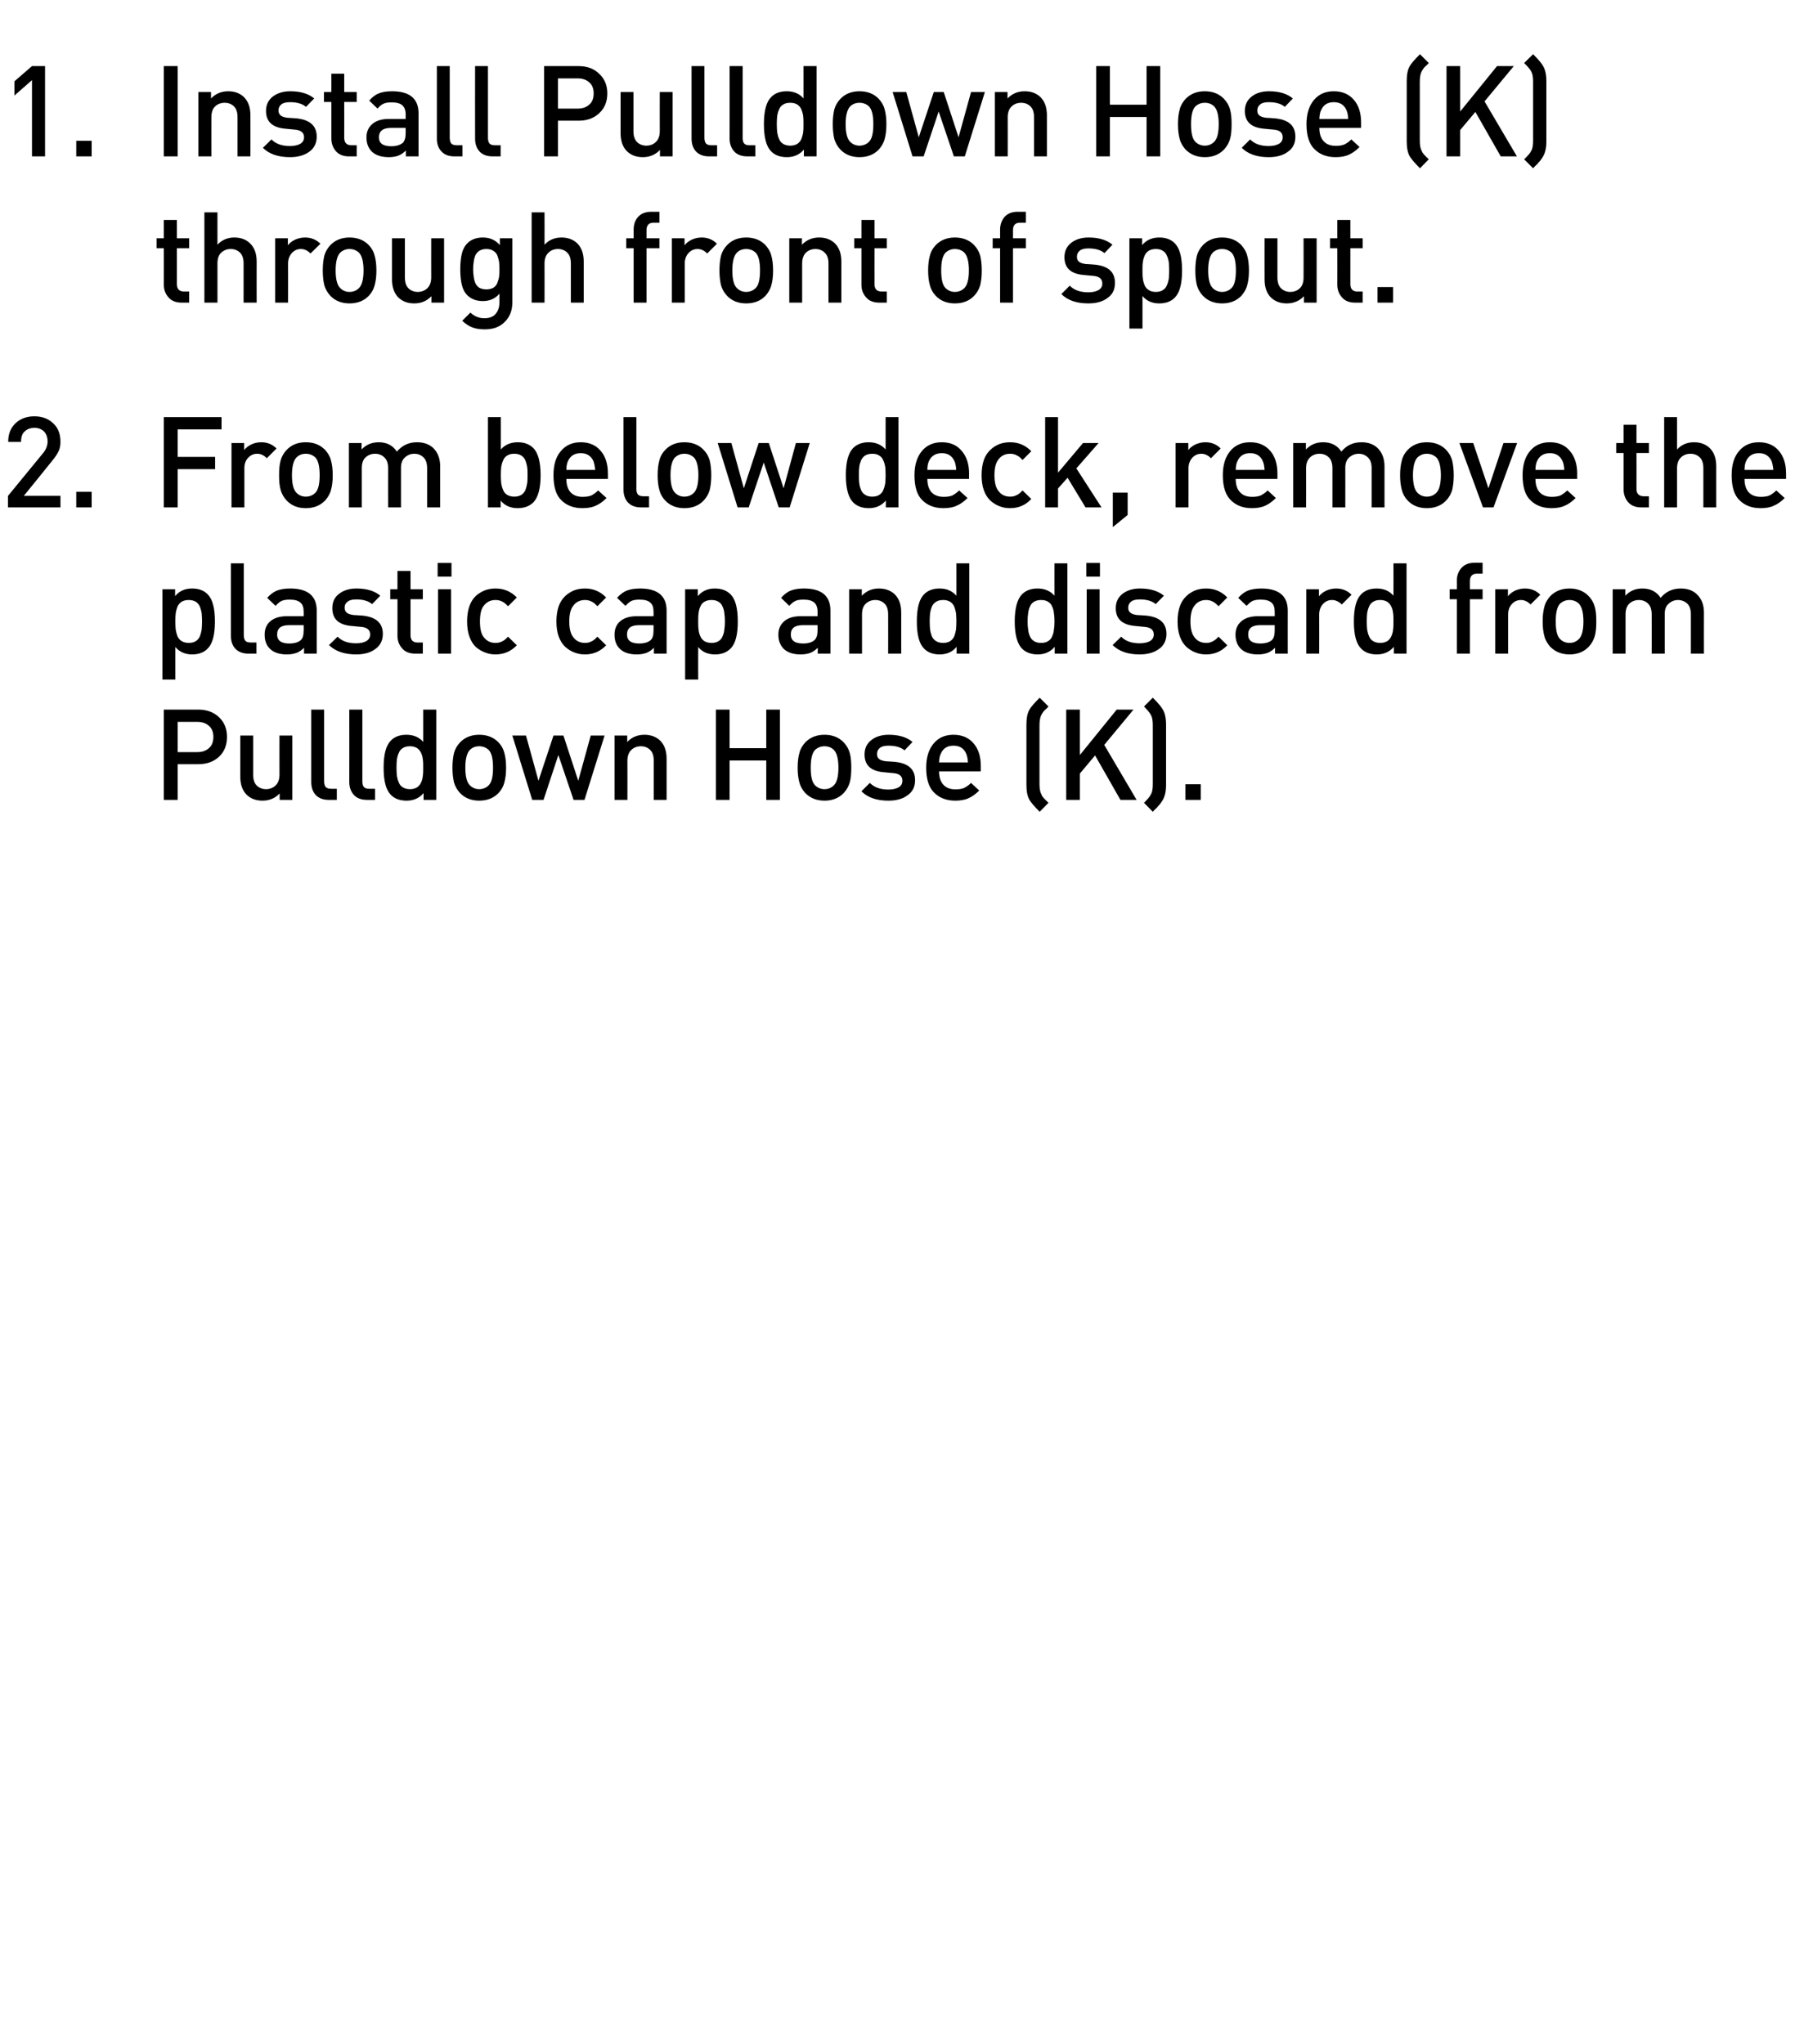 <?xml version="1.0" standalone="no"?>
<!DOCTYPE svg PUBLIC "-//W3C//DTD SVG 1.1//EN" "http://www.w3.org/Graphics/SVG/1.1/DTD/svg11.dtd">
<svg xmlns="http://www.w3.org/2000/svg" version="1.1" width="925px" height="1048.3px" viewBox="0 0 925 1048.3">
  <desc>Install Pulldown Hose (K) through front of spout. From below deck, remove the plastic cap and discard from Pulldown H...</desc>
  <defs/>
  <g id="Polygon27922">
    <path d="M 101.6 363.9 C 106.1 363.9 109.6 365.2 112.4 367.9 C 115.1 370.5 116.4 373.9 116.4 377.9 C 116.4 382 115.1 385.4 112.4 388 C 109.6 390.6 106.1 391.9 101.6 391.9 C 101.59 391.91 91.1 391.9 91.1 391.9 L 91.1 410.2 L 84 410.2 L 84 363.9 L 101.6 363.9 C 101.6 363.9 101.59 363.9 101.6 363.9 Z M 101.2 385.7 C 103.7 385.7 105.7 385 107.2 383.6 C 108.7 382.3 109.4 380.4 109.4 377.9 C 109.4 375.5 108.7 373.6 107.2 372.3 C 105.7 370.9 103.7 370.2 101.2 370.2 C 101.2 370.2 91.1 370.2 91.1 370.2 L 91.1 385.7 L 101.2 385.7 C 101.2 385.7 101.2 385.67 101.2 385.7 Z M 149.9 410.2 L 143.4 410.2 C 143.4 410.2 143.39 406.86 143.4 406.9 C 141.1 409.3 138.2 410.6 134.6 410.6 C 131.3 410.6 128.6 409.6 126.5 407.6 C 124.3 405.4 123.2 402.3 123.2 398.3 C 123.17 398.28 123.2 377.2 123.2 377.2 L 129.8 377.2 C 129.8 377.2 129.8 397.31 129.8 397.3 C 129.8 399.7 130.4 401.6 131.6 402.8 C 132.8 404 134.4 404.7 136.4 404.7 C 138.4 404.7 140.1 404 141.3 402.8 C 142.6 401.6 143.3 399.7 143.3 397.3 C 143.26 397.31 143.3 377.2 143.3 377.2 L 149.9 377.2 L 149.9 410.2 Z M 172.7 410.2 C 172.7 410.2 168.61 410.18 168.6 410.2 C 165.6 410.2 163.4 409.3 161.8 407.6 C 160.3 405.9 159.6 403.7 159.6 401.1 C 159.57 401.08 159.6 363.9 159.6 363.9 L 166.2 363.9 C 166.2 363.9 166.2 400.69 166.2 400.7 C 166.2 402 166.5 403 167 403.6 C 167.6 404.2 168.5 404.5 169.8 404.5 C 169.78 404.52 172.7 404.5 172.7 404.5 L 172.7 410.2 Z M 192.3 410.2 C 192.3 410.2 188.17 410.18 188.2 410.2 C 185.2 410.2 182.9 409.3 181.4 407.6 C 179.9 405.9 179.1 403.7 179.1 401.1 C 179.14 401.08 179.1 363.9 179.1 363.9 L 185.8 363.9 C 185.8 363.9 185.77 400.69 185.8 400.7 C 185.8 402 186 403 186.6 403.6 C 187.1 404.2 188 404.5 189.3 404.5 C 189.34 404.52 192.3 404.5 192.3 404.5 L 192.3 410.2 Z M 223.7 410.2 L 217.2 410.2 C 217.2 410.2 217.16 406.67 217.2 406.7 C 215 409.3 212.1 410.6 208.5 410.6 C 205 410.6 202.3 409.6 200.4 407.6 C 197.9 405.1 196.7 400.5 196.7 393.7 C 196.7 386.9 197.9 382.3 200.4 379.8 C 202.3 377.8 205 376.8 208.4 376.8 C 212.1 376.8 215 378.1 217 380.5 C 217.03 380.54 217 363.9 217 363.9 L 223.7 363.9 L 223.7 410.2 Z M 216.8 397.9 C 217 396.7 217 395.3 217 393.7 C 217 392 217 390.6 216.8 389.4 C 216.7 388.3 216.4 387.1 215.9 386.1 C 215.4 385 214.7 384.2 213.8 383.6 C 212.8 383 211.6 382.7 210.2 382.7 C 208.7 382.7 207.5 383 206.6 383.6 C 205.6 384.2 204.9 385 204.5 386.1 C 204 387.1 203.7 388.3 203.5 389.4 C 203.4 390.6 203.3 392 203.3 393.7 C 203.3 395.3 203.4 396.7 203.5 397.9 C 203.7 399.1 204 400.2 204.5 401.3 C 204.9 402.4 205.6 403.2 206.6 403.8 C 207.6 404.4 208.8 404.7 210.2 404.7 C 211.6 404.7 212.8 404.4 213.8 403.8 C 214.7 403.2 215.4 402.4 215.9 401.3 C 216.4 400.2 216.7 399.1 216.8 397.9 Z M 259.5 393.7 C 259.5 396.7 259.2 399.2 258.6 401.3 C 258.1 403.3 257.1 405.1 255.6 406.7 C 253.1 409.3 249.8 410.6 245.7 410.6 C 241.7 410.6 238.4 409.3 235.9 406.7 C 234.4 405.1 233.4 403.3 232.8 401.3 C 232.3 399.2 232 396.7 232 393.7 C 232 390.7 232.3 388.2 232.8 386.1 C 233.4 384 234.4 382.3 235.9 380.7 C 238.4 378.1 241.7 376.8 245.7 376.8 C 249.8 376.8 253.1 378.1 255.6 380.7 C 257.1 382.3 258.1 384 258.6 386.1 C 259.2 388.2 259.5 390.7 259.5 393.7 Z M 250.6 402.7 C 252.1 401.2 252.8 398.2 252.8 393.7 C 252.8 389.2 252.1 386.2 250.6 384.6 C 249.3 383.4 247.7 382.7 245.7 382.7 C 243.7 382.7 242.1 383.4 240.9 384.6 C 239.4 386.2 238.6 389.2 238.6 393.7 C 238.6 398.2 239.4 401.2 240.9 402.7 C 242.2 404 243.8 404.7 245.7 404.7 C 247.6 404.7 249.3 404 250.6 402.7 C 250.6 402.7 250.6 402.7 250.6 402.7 Z M 310 377.2 L 299.7 410.2 L 294.1 410.2 L 286.3 387.2 L 278.7 410.2 L 272.9 410.2 L 262.7 377.2 L 269.7 377.2 L 276.1 400.4 L 283.8 377.2 L 288.9 377.2 L 296.5 400.4 L 302.9 377.2 L 310 377.2 Z M 341.8 410.2 L 335.2 410.2 C 335.2 410.2 335.2 390.09 335.2 390.1 C 335.2 387.6 334.6 385.8 333.4 384.6 C 332.2 383.4 330.6 382.7 328.6 382.7 C 326.6 382.7 324.9 383.4 323.7 384.6 C 322.4 385.8 321.7 387.7 321.7 390.1 C 321.75 390.09 321.7 410.2 321.7 410.2 L 315.1 410.2 L 315.1 377.2 L 321.6 377.2 C 321.6 377.2 321.62 380.54 321.6 380.5 C 323.9 378.1 326.8 376.8 330.4 376.8 C 333.7 376.8 336.4 377.8 338.5 379.8 C 340.7 382 341.8 385.1 341.8 389.1 C 341.83 389.12 341.8 410.2 341.8 410.2 Z M 399.9 410.2 L 392.9 410.2 L 392.9 390 L 374.1 390 L 374.1 410.2 L 367.1 410.2 L 367.1 363.9 L 374.1 363.9 L 374.1 383.7 L 392.9 383.7 L 392.9 363.9 L 399.9 363.9 L 399.9 410.2 Z M 436.5 393.7 C 436.5 396.7 436.3 399.2 435.7 401.3 C 435.1 403.3 434.1 405.1 432.6 406.7 C 430.1 409.3 426.8 410.6 422.8 410.6 C 418.7 410.6 415.5 409.3 412.9 406.7 C 411.5 405.1 410.4 403.3 409.9 401.3 C 409.3 399.2 409 396.7 409 393.7 C 409 390.7 409.3 388.2 409.9 386.1 C 410.4 384 411.5 382.3 412.9 380.7 C 415.5 378.1 418.7 376.8 422.8 376.8 C 426.8 376.8 430.1 378.1 432.6 380.7 C 434.1 382.3 435.1 384 435.7 386.1 C 436.3 388.2 436.5 390.7 436.5 393.7 Z M 427.6 402.7 C 429.1 401.2 429.9 398.2 429.9 393.7 C 429.9 389.2 429.1 386.2 427.6 384.6 C 426.4 383.4 424.7 382.7 422.8 382.7 C 420.8 382.7 419.2 383.4 417.9 384.6 C 416.4 386.2 415.7 389.2 415.7 393.7 C 415.7 398.2 416.4 401.2 417.9 402.7 C 419.2 404 420.8 404.7 422.8 404.7 C 424.7 404.7 426.3 404 427.6 402.7 C 427.6 402.7 427.6 402.7 427.6 402.7 Z M 458.8 390.7 C 465.8 391.4 469.2 394.5 469.2 400.1 C 469.2 403.4 468 406 465.4 407.8 C 462.9 409.7 459.6 410.6 455.5 410.6 C 449.5 410.6 444.9 409 441.7 405.8 C 441.7 405.8 446 401.5 446 401.5 C 448.3 403.8 451.4 404.9 455.5 404.9 C 457.7 404.9 459.4 404.5 460.7 403.8 C 462.1 403 462.7 401.9 462.7 400.4 C 462.7 398.1 461.3 396.8 458.3 396.5 C 458.3 396.5 453 396 453 396 C 446.5 395.4 443.3 392.4 443.3 386.9 C 443.3 383.7 444.5 381.3 446.8 379.5 C 449.1 377.7 452.1 376.8 455.7 376.8 C 461 376.8 465.1 378.1 467.9 380.5 C 467.9 380.5 463.8 384.8 463.8 384.8 C 461.9 383.2 459.2 382.4 455.6 382.4 C 453.7 382.4 452.2 382.7 451.2 383.5 C 450.2 384.3 449.7 385.3 449.7 386.6 C 449.7 387.8 450 388.6 450.7 389.2 C 451.5 389.8 452.6 390.2 454.2 390.4 C 454.22 390.35 458.8 390.7 458.8 390.7 C 458.8 390.7 458.83 390.74 458.8 390.7 Z M 502.9 395.6 C 502.9 395.6 481.51 395.62 481.5 395.6 C 481.5 398.5 482.2 400.8 483.7 402.4 C 485.1 404 487.2 404.8 489.9 404.8 C 491.7 404.8 493.1 404.6 494.3 404.1 C 495.5 403.5 496.7 402.7 497.9 401.5 C 497.9 401.5 502.1 405.4 502.1 405.4 C 500.3 407.2 498.5 408.5 496.7 409.3 C 494.9 410.2 492.5 410.6 489.8 410.6 C 485.3 410.6 481.7 409.2 479 406.5 C 476.3 403.9 474.9 399.6 474.9 393.7 C 474.9 388.4 476.2 384.3 478.7 381.3 C 481.2 378.3 484.6 376.8 488.9 376.8 C 493.3 376.8 496.7 378.3 499.2 381.2 C 501.7 384.1 502.9 388 502.9 392.8 C 502.9 392.82 502.9 395.6 502.9 395.6 Z M 496.3 391 C 496.2 389.1 495.9 387.6 495.4 386.5 C 494.2 383.7 492 382.4 488.9 382.4 C 485.8 382.4 483.6 383.7 482.4 386.5 C 481.8 387.6 481.6 389.1 481.5 391 C 481.5 391 496.3 391 496.3 391 Z M 537.6 411.7 C 537.6 411.7 533.1 416.3 533.1 416.3 C 530.4 413.6 528.6 411.5 527.8 410.1 C 526.8 408.3 526.3 405.8 526.3 402.6 C 526.3 402.6 526.3 371.5 526.3 371.5 C 526.3 368.3 526.8 365.7 527.8 364 C 528.6 362.5 530.4 360.5 533.1 357.8 C 533.1 357.8 537.6 362.3 537.6 362.3 C 537.5 362.5 537.2 362.7 536.8 363.2 C 536.3 363.6 536 363.9 535.9 364 C 535.7 364.2 535.5 364.4 535.2 364.7 C 535 365 534.7 365.4 534.5 365.7 C 534.3 366 534.1 366.3 534 366.6 C 533.3 367.8 533 369.6 533 371.9 C 533 371.9 533 402.2 533 402.2 C 533 404.4 533.3 406.2 534 407.4 C 534.1 407.8 534.3 408.1 534.5 408.4 C 534.7 408.7 535 409 535.2 409.3 C 535.5 409.6 535.7 409.9 535.9 410 C 536 410.2 536.3 410.5 536.8 410.9 C 537.2 411.3 537.5 411.6 537.6 411.7 Z M 582.8 410.2 L 574.5 410.2 L 561.5 387.4 L 553.7 396.7 L 553.7 410.2 L 546.7 410.2 L 546.7 363.9 L 553.7 363.9 L 553.7 387.2 L 572.6 363.9 L 581.2 363.9 L 566.2 382 L 582.8 410.2 Z M 597.9 402.6 C 597.9 405.8 597.3 408.3 596.3 410.1 C 596.1 410.5 595.8 410.8 595.6 411.2 C 595.3 411.6 595.1 411.9 594.9 412.2 C 594.7 412.5 594.4 412.8 594 413.2 C 593.6 413.7 593.4 414 593.2 414.2 C 593 414.4 592.7 414.7 592.1 415.2 C 591.6 415.8 591.3 416.1 591.1 416.3 C 591.1 416.3 586.6 411.7 586.6 411.7 C 588.4 409.9 589.6 408.5 590.1 407.4 C 590.8 406.3 591.1 404.6 591.1 402.2 C 591.1 402.2 591.1 371.9 591.1 371.9 C 591.1 369.5 590.8 367.8 590.1 366.6 C 589.6 365.6 588.4 364.2 586.6 362.3 C 586.6 362.3 591.1 357.8 591.1 357.8 C 593.8 360.5 595.5 362.5 596.3 364 C 597.3 365.7 597.9 368.3 597.9 371.5 C 597.9 371.5 597.9 402.6 597.9 402.6 Z M 615.7 410.2 L 607.8 410.2 L 607.8 402.2 L 615.7 402.2 L 615.7 410.2 Z " stroke="none" fill="#000"/>
  </g>
  <g id="Polygon27921">
    <path d="M 106.5 304.8 C 109 307.3 110.2 311.9 110.2 318.7 C 110.2 325.5 109 330.1 106.5 332.6 C 104.6 334.6 101.9 335.6 98.5 335.6 C 94.9 335.6 92 334.3 89.9 331.8 C 89.89 331.8 89.9 348.5 89.9 348.5 L 83.3 348.5 L 83.3 302.2 L 89.8 302.2 C 89.8 302.2 89.76 305.73 89.8 305.7 C 91.9 303.1 94.8 301.8 98.5 301.8 C 101.9 301.8 104.6 302.8 106.5 304.8 C 106.5 304.8 106.5 304.8 106.5 304.8 Z M 103.4 322.9 C 103.5 321.7 103.6 320.3 103.6 318.7 C 103.6 317 103.5 315.6 103.4 314.4 C 103.2 313.3 102.9 312.1 102.5 311.1 C 102 310 101.3 309.2 100.4 308.6 C 99.4 308 98.2 307.7 96.8 307.7 C 95.3 307.7 94.1 308 93.1 308.6 C 92.2 309.2 91.5 310 91 311.1 C 90.6 312.1 90.3 313.3 90.1 314.4 C 90 315.6 89.9 317 89.9 318.7 C 89.9 320.3 90 321.7 90.1 322.9 C 90.3 324.1 90.6 325.2 91 326.3 C 91.5 327.4 92.2 328.2 93.2 328.8 C 94.2 329.4 95.4 329.7 96.8 329.7 C 98.2 329.7 99.4 329.4 100.4 328.8 C 101.3 328.2 102 327.4 102.5 326.3 C 102.9 325.2 103.2 324.1 103.4 322.9 Z M 131.5 335.2 C 131.5 335.2 127.4 335.18 127.4 335.2 C 124.4 335.2 122.2 334.3 120.6 332.6 C 119.1 330.9 118.4 328.7 118.4 326.1 C 118.36 326.08 118.4 288.9 118.4 288.9 L 125 288.9 C 125 288.9 124.99 325.69 125 325.7 C 125 327 125.3 328 125.8 328.6 C 126.3 329.2 127.3 329.5 128.6 329.5 C 128.57 329.52 131.5 329.5 131.5 329.5 L 131.5 335.2 Z M 162.4 335.2 L 155.9 335.2 C 155.9 335.2 155.87 332.19 155.9 332.2 C 154.7 333.4 153.4 334.3 152.1 334.8 C 150.7 335.3 149.1 335.6 147.1 335.6 C 143.2 335.6 140.2 334.6 138.3 332.6 C 136.5 330.8 135.7 328.4 135.7 325.5 C 135.7 322.6 136.6 320.3 138.6 318.6 C 140.6 316.9 143.4 316 147.1 316 C 147.09 316 155.7 316 155.7 316 C 155.7 316 155.74 313.66 155.7 313.7 C 155.7 311.5 155.2 310 154 309 C 152.9 308 151.1 307.5 148.5 307.5 C 146.8 307.5 145.4 307.7 144.3 308.2 C 143.3 308.7 142.3 309.6 141.3 310.7 C 141.3 310.7 137 306.6 137 306.6 C 138.5 304.9 140.2 303.6 141.9 302.9 C 143.7 302.2 146 301.8 148.8 301.8 C 157.8 301.8 162.4 305.6 162.4 313.1 C 162.37 313.14 162.4 335.2 162.4 335.2 Z M 154.3 328.2 C 155.3 327.2 155.7 325.6 155.7 323.3 C 155.74 323.28 155.7 320.6 155.7 320.6 C 155.7 320.6 148.13 320.62 148.1 320.6 C 144.1 320.6 142.1 322.2 142.1 325.4 C 142.1 328.5 144.2 330 148.3 330 C 151 330 153 329.4 154.3 328.2 C 154.3 328.2 154.3 328.2 154.3 328.2 Z M 185.9 315.7 C 192.8 316.4 196.3 319.5 196.3 325.1 C 196.3 328.4 195 331 192.5 332.8 C 190 334.7 186.7 335.6 182.6 335.6 C 176.6 335.6 171.9 334 168.7 330.8 C 168.7 330.8 173.1 326.5 173.1 326.5 C 175.3 328.8 178.5 329.9 182.6 329.9 C 184.8 329.9 186.5 329.5 187.8 328.8 C 189.1 328 189.8 326.9 189.8 325.4 C 189.8 323.1 188.3 321.8 185.4 321.5 C 185.4 321.5 180.1 321 180.1 321 C 173.6 320.4 170.4 317.4 170.4 311.9 C 170.4 308.7 171.5 306.3 173.9 304.5 C 176.2 302.7 179.2 301.8 182.8 301.8 C 188.1 301.8 192.2 303.1 195 305.5 C 195 305.5 190.8 309.8 190.8 309.8 C 188.9 308.2 186.2 307.4 182.7 307.4 C 180.8 307.4 179.3 307.7 178.3 308.5 C 177.2 309.3 176.7 310.3 176.7 311.6 C 176.7 312.8 177.1 313.6 177.8 314.2 C 178.5 314.8 179.7 315.2 181.3 315.4 C 181.28 315.35 185.9 315.7 185.9 315.7 C 185.9 315.7 185.9 315.74 185.9 315.7 Z M 216.8 335.2 C 216.8 335.2 212.87 335.18 212.9 335.2 C 210 335.2 207.7 334.3 206.2 332.5 C 204.6 330.7 203.8 328.6 203.8 326 C 203.84 326.01 203.8 307.3 203.8 307.3 L 200.1 307.3 L 200.1 302.2 L 203.8 302.2 L 203.8 292.8 L 210.5 292.8 L 210.5 302.2 L 216.8 302.2 L 216.8 307.3 L 210.5 307.3 C 210.5 307.3 210.47 325.69 210.5 325.7 C 210.5 328.2 211.7 329.5 214.1 329.5 C 214.11 329.52 216.8 329.5 216.8 329.5 L 216.8 335.2 Z M 231.3 335.2 L 224.6 335.2 L 224.6 302.2 L 231.3 302.2 L 231.3 335.2 Z M 231.5 295.7 L 224.4 295.7 L 224.4 288.7 L 231.5 288.7 L 231.5 295.7 Z M 265 330.9 C 262.1 334 258.4 335.6 254.1 335.6 C 252.2 335.6 250.4 335.3 248.7 334.6 C 247 334 245.4 333 244 331.8 C 242.6 330.5 241.5 328.7 240.7 326.5 C 239.9 324.3 239.5 321.7 239.5 318.7 C 239.5 315.7 239.9 313.1 240.7 310.8 C 241.5 308.6 242.6 306.9 244 305.6 C 245.4 304.3 247 303.4 248.7 302.7 C 250.4 302.1 252.2 301.8 254.1 301.8 C 258.5 301.8 262.1 303.4 265 306.4 C 265 306.4 260.5 310.9 260.5 310.9 C 259.4 309.7 258.4 308.9 257.5 308.5 C 256.6 308 255.4 307.7 254.1 307.7 C 251.5 307.7 249.5 308.7 248 310.7 C 246.7 312.3 246.1 315 246.1 318.7 C 246.1 322.4 246.7 325.1 248 326.7 C 249.5 328.7 251.5 329.7 254.1 329.7 C 255.4 329.7 256.6 329.4 257.5 328.9 C 258.4 328.5 259.4 327.7 260.5 326.5 C 260.5 326.5 265 330.9 265 330.9 Z M 310.8 330.9 C 307.9 334 304.3 335.6 300 335.6 C 298 335.6 296.2 335.3 294.5 334.6 C 292.8 334 291.3 333 289.9 331.8 C 288.5 330.5 287.3 328.7 286.5 326.5 C 285.7 324.3 285.3 321.7 285.3 318.7 C 285.3 315.7 285.7 313.1 286.5 310.8 C 287.3 308.6 288.5 306.9 289.9 305.6 C 291.3 304.3 292.8 303.4 294.5 302.7 C 296.2 302.1 298 301.8 300 301.8 C 304.3 301.8 307.9 303.4 310.8 306.4 C 310.8 306.4 306.3 310.9 306.3 310.9 C 305.2 309.7 304.3 308.9 303.3 308.5 C 302.4 308 301.3 307.7 300 307.7 C 297.4 307.7 295.3 308.7 293.9 310.7 C 292.6 312.3 291.9 315 291.9 318.7 C 291.9 322.4 292.6 325.1 293.9 326.7 C 295.3 328.7 297.4 329.7 300 329.7 C 301.3 329.7 302.4 329.4 303.3 328.9 C 304.3 328.5 305.2 327.7 306.3 326.5 C 306.3 326.5 310.8 330.9 310.8 330.9 Z M 341.8 335.2 L 335.3 335.2 C 335.3 335.2 335.27 332.19 335.3 332.2 C 334.1 333.4 332.8 334.3 331.5 334.8 C 330.1 335.3 328.5 335.6 326.5 335.6 C 322.6 335.6 319.6 334.6 317.7 332.6 C 315.9 330.8 315.1 328.4 315.1 325.5 C 315.1 322.6 316 320.3 318 318.6 C 320 316.9 322.8 316 326.5 316 C 326.49 316 335.1 316 335.1 316 C 335.1 316 335.14 313.66 335.1 313.7 C 335.1 311.5 334.6 310 333.4 309 C 332.3 308 330.5 307.5 327.9 307.5 C 326.2 307.5 324.8 307.7 323.7 308.2 C 322.7 308.7 321.7 309.6 320.7 310.7 C 320.7 310.7 316.4 306.6 316.4 306.6 C 317.9 304.9 319.6 303.6 321.3 302.9 C 323.1 302.2 325.4 301.8 328.2 301.8 C 337.2 301.8 341.8 305.6 341.8 313.1 C 341.77 313.14 341.8 335.2 341.8 335.2 Z M 333.7 328.2 C 334.7 327.2 335.1 325.6 335.1 323.3 C 335.14 323.28 335.1 320.6 335.1 320.6 C 335.1 320.6 327.53 320.62 327.5 320.6 C 323.5 320.6 321.5 322.2 321.5 325.4 C 321.5 328.5 323.6 330 327.7 330 C 330.4 330 332.4 329.4 333.7 328.2 C 333.7 328.2 333.7 328.2 333.7 328.2 Z M 374.6 304.8 C 377.1 307.3 378.3 311.9 378.3 318.7 C 378.3 325.5 377.1 330.1 374.6 332.6 C 372.6 334.6 370 335.6 366.6 335.6 C 362.9 335.6 360 334.3 358 331.8 C 357.95 331.8 358 348.5 358 348.5 L 351.3 348.5 L 351.3 302.2 L 357.8 302.2 C 357.8 302.2 357.82 305.73 357.8 305.7 C 360 303.1 362.9 301.8 366.5 301.8 C 370 301.8 372.6 302.8 374.6 304.8 C 374.6 304.8 374.6 304.8 374.6 304.8 Z M 371.4 322.9 C 371.6 321.7 371.7 320.3 371.7 318.7 C 371.7 317 371.6 315.6 371.4 314.4 C 371.3 313.3 371 312.1 370.5 311.1 C 370.1 310 369.4 309.2 368.4 308.6 C 367.5 308 366.3 307.7 364.8 307.7 C 363.4 307.7 362.2 308 361.2 308.6 C 360.2 309.2 359.5 310 359.1 311.1 C 358.6 312.1 358.3 313.3 358.2 314.4 C 358 315.6 358 317 358 318.7 C 358 320.3 358 321.7 358.2 322.9 C 358.3 324.1 358.6 325.2 359.1 326.3 C 359.5 327.4 360.3 328.2 361.2 328.8 C 362.2 329.4 363.4 329.7 364.8 329.7 C 366.3 329.7 367.5 329.4 368.4 328.8 C 369.4 328.2 370.1 327.4 370.5 326.3 C 371 325.2 371.3 324.1 371.4 322.9 Z M 425.8 335.2 L 419.3 335.2 C 419.3 335.2 419.31 332.19 419.3 332.2 C 418.1 333.4 416.8 334.3 415.5 334.8 C 414.2 335.3 412.5 335.6 410.5 335.6 C 406.6 335.6 403.7 334.6 401.7 332.6 C 400 330.8 399.1 328.4 399.1 325.5 C 399.1 322.6 400.1 320.3 402.1 318.6 C 404 316.9 406.9 316 410.5 316 C 410.53 316 419.2 316 419.2 316 C 419.2 316 419.18 313.66 419.2 313.7 C 419.2 311.5 418.6 310 417.5 309 C 416.4 308 414.5 307.5 412 307.5 C 410.2 307.5 408.8 307.7 407.8 308.2 C 406.7 308.7 405.7 309.6 404.7 310.7 C 404.7 310.7 400.5 306.6 400.5 306.6 C 402 304.9 403.6 303.6 405.4 302.9 C 407.1 302.2 409.4 301.8 412.2 301.8 C 421.3 301.8 425.8 305.6 425.8 313.1 C 425.81 313.14 425.8 335.2 425.8 335.2 Z M 417.7 328.2 C 418.7 327.2 419.2 325.6 419.2 323.3 C 419.18 323.28 419.2 320.6 419.2 320.6 C 419.2 320.6 411.57 320.62 411.6 320.6 C 407.5 320.6 405.5 322.2 405.5 325.4 C 405.5 328.5 407.6 330 411.8 330 C 414.4 330 416.4 329.4 417.7 328.2 C 417.7 328.2 417.7 328.2 417.7 328.2 Z M 462.1 335.2 L 455.4 335.2 C 455.4 335.2 455.45 315.09 455.4 315.1 C 455.4 312.6 454.8 310.8 453.6 309.6 C 452.4 308.4 450.8 307.7 448.8 307.7 C 446.8 307.7 445.2 308.4 443.9 309.6 C 442.6 310.8 442 312.7 442 315.1 C 441.99 315.09 442 335.2 442 335.2 L 435.4 335.2 L 435.4 302.2 L 441.9 302.2 C 441.9 302.2 441.86 305.54 441.9 305.5 C 444.2 303.1 447.1 301.8 450.6 301.8 C 454 301.8 456.7 302.8 458.8 304.8 C 461 307 462.1 310.1 462.1 314.1 C 462.08 314.12 462.1 335.2 462.1 335.2 Z M 497 335.2 L 490.5 335.2 C 490.5 335.2 490.55 331.67 490.5 331.7 C 488.4 334.3 485.5 335.6 481.8 335.6 C 478.4 335.6 475.7 334.6 473.8 332.6 C 471.3 330.1 470.1 325.5 470.1 318.7 C 470.1 311.9 471.3 307.3 473.8 304.8 C 475.7 302.8 478.4 301.8 481.8 301.8 C 485.5 301.8 488.3 303.1 490.4 305.5 C 490.42 305.54 490.4 288.9 490.4 288.9 L 497 288.9 L 497 335.2 Z M 490.2 322.9 C 490.3 321.7 490.4 320.3 490.4 318.7 C 490.4 317 490.3 315.6 490.2 314.4 C 490 313.3 489.7 312.1 489.3 311.1 C 488.8 310 488.1 309.2 487.2 308.6 C 486.2 308 485 307.7 483.6 307.7 C 482.1 307.7 480.9 308 480 308.6 C 479 309.2 478.3 310 477.8 311.1 C 477.4 312.1 477.1 313.3 476.9 314.4 C 476.8 315.6 476.7 317 476.7 318.7 C 476.7 320.3 476.8 321.7 476.9 322.9 C 477.1 324.1 477.4 325.2 477.8 326.3 C 478.3 327.4 479 328.2 480 328.8 C 481 329.4 482.2 329.7 483.6 329.7 C 485 329.7 486.2 329.4 487.2 328.8 C 488.1 328.2 488.8 327.4 489.3 326.3 C 489.7 325.2 490 324.1 490.2 322.9 Z M 547.3 335.2 L 540.8 335.2 C 540.8 335.2 540.79 331.67 540.8 331.7 C 538.6 334.3 535.7 335.6 532.1 335.6 C 528.7 335.6 526 334.6 524 332.6 C 521.6 330.1 520.3 325.5 520.3 318.7 C 520.3 311.9 521.6 307.3 524 304.8 C 526 302.8 528.6 301.8 532 301.8 C 535.7 301.8 538.6 303.1 540.7 305.5 C 540.66 305.54 540.7 288.9 540.7 288.9 L 547.3 288.9 L 547.3 335.2 Z M 540.4 322.9 C 540.6 321.7 540.7 320.3 540.7 318.7 C 540.7 317 540.6 315.6 540.4 314.4 C 540.3 313.3 540 312.1 539.5 311.1 C 539.1 310 538.4 309.2 537.4 308.6 C 536.5 308 535.3 307.7 533.8 307.7 C 532.4 307.7 531.2 308 530.2 308.6 C 529.2 309.2 528.5 310 528.1 311.1 C 527.6 312.1 527.3 313.3 527.2 314.4 C 527 315.6 526.9 317 526.9 318.7 C 526.9 320.3 527 321.7 527.2 322.9 C 527.3 324.1 527.6 325.2 528.1 326.3 C 528.5 327.4 529.3 328.2 530.2 328.8 C 531.2 329.4 532.4 329.7 533.8 329.7 C 535.3 329.7 536.5 329.4 537.4 328.8 C 538.4 328.2 539.1 327.4 539.5 326.3 C 540 325.2 540.3 324.1 540.4 322.9 Z M 563.8 335.2 L 557.2 335.2 L 557.2 302.2 L 563.8 302.2 L 563.8 335.2 Z M 564 295.7 L 557 295.7 L 557 288.7 L 564 288.7 L 564 295.7 Z M 587.7 315.7 C 594.6 316.4 598.1 319.5 598.1 325.1 C 598.1 328.4 596.8 331 594.3 332.8 C 591.7 334.7 588.4 335.6 584.3 335.6 C 578.3 335.6 573.7 334 570.5 330.8 C 570.5 330.8 574.9 326.5 574.9 326.5 C 577.1 328.8 580.3 329.9 584.3 329.9 C 586.5 329.9 588.3 329.5 589.6 328.8 C 590.9 328 591.6 326.9 591.6 325.4 C 591.6 323.1 590.1 321.8 587.1 321.5 C 587.1 321.5 581.9 321 581.9 321 C 575.4 320.4 572.1 317.4 572.1 311.9 C 572.1 308.7 573.3 306.3 575.6 304.5 C 578 302.7 580.9 301.8 584.5 301.8 C 589.9 301.8 593.9 303.1 596.8 305.5 C 596.8 305.5 592.6 309.8 592.6 309.8 C 590.7 308.2 588 307.4 584.5 307.4 C 582.5 307.4 581 307.7 580 308.5 C 579 309.3 578.5 310.3 578.5 311.6 C 578.5 312.8 578.8 313.6 579.6 314.2 C 580.3 314.8 581.4 315.2 583 315.4 C 583.04 315.35 587.7 315.7 587.7 315.7 C 587.7 315.7 587.66 315.74 587.7 315.7 Z M 629.3 330.9 C 626.4 334 622.8 335.6 618.5 335.6 C 616.5 335.6 614.7 335.3 613 334.6 C 611.3 334 609.8 333 608.4 331.8 C 607 330.5 605.8 328.7 605 326.5 C 604.2 324.3 603.8 321.7 603.8 318.7 C 603.8 315.7 604.2 313.1 605 310.8 C 605.8 308.6 607 306.9 608.4 305.6 C 609.8 304.3 611.3 303.4 613 302.7 C 614.7 302.1 616.5 301.8 618.5 301.8 C 622.8 301.8 626.4 303.4 629.3 306.4 C 629.3 306.4 624.8 310.9 624.8 310.9 C 623.7 309.7 622.7 308.9 621.8 308.5 C 620.9 308 619.8 307.7 618.5 307.7 C 615.9 307.7 613.8 308.7 612.4 310.7 C 611.1 312.3 610.4 315 610.4 318.7 C 610.4 322.4 611.1 325.1 612.4 326.7 C 613.8 328.7 615.9 329.7 618.5 329.7 C 619.8 329.7 620.9 329.4 621.8 328.9 C 622.7 328.5 623.7 327.7 624.8 326.5 C 624.8 326.5 629.3 330.9 629.3 330.9 Z M 660.3 335.2 L 653.8 335.2 C 653.8 335.2 653.76 332.19 653.8 332.2 C 652.5 333.4 651.3 334.3 650 334.8 C 648.6 335.3 647 335.6 645 335.6 C 641.1 335.6 638.1 334.6 636.1 332.6 C 634.4 330.8 633.5 328.4 633.5 325.5 C 633.5 322.6 634.5 320.3 636.5 318.6 C 638.5 316.9 641.3 316 645 316 C 644.99 316 653.6 316 653.6 316 C 653.6 316 653.63 313.66 653.6 313.7 C 653.6 311.5 653.1 310 651.9 309 C 650.8 308 649 307.5 646.4 307.5 C 644.7 307.5 643.3 307.7 642.2 308.2 C 641.2 308.7 640.2 309.6 639.2 310.7 C 639.2 310.7 634.9 306.6 634.9 306.6 C 636.4 304.9 638.1 303.6 639.8 302.9 C 641.6 302.2 643.9 301.8 646.7 301.8 C 655.7 301.8 660.3 305.6 660.3 313.1 C 660.26 313.14 660.3 335.2 660.3 335.2 Z M 652.2 328.2 C 653.2 327.2 653.6 325.6 653.6 323.3 C 653.63 323.28 653.6 320.6 653.6 320.6 C 653.6 320.6 646.03 320.62 646 320.6 C 642 320.6 640 322.2 640 325.4 C 640 328.5 642.1 330 646.2 330 C 648.9 330 650.9 329.4 652.2 328.2 C 652.2 328.2 652.2 328.2 652.2 328.2 Z M 685.1 301.8 C 688.3 301.8 690.9 302.9 693 305 C 693 305 688 310 688 310 C 686.5 308.5 684.8 307.7 683 307.7 C 681.1 307.7 679.6 308.4 678.3 309.8 C 677.1 311.2 676.4 312.9 676.4 315.2 C 676.45 315.16 676.4 335.2 676.4 335.2 L 669.8 335.2 L 669.8 302.2 L 676.3 302.2 C 676.3 302.2 676.32 305.8 676.3 305.8 C 677.2 304.6 678.4 303.7 680 302.9 C 681.6 302.2 683.3 301.8 685.1 301.8 C 685.1 301.8 685.1 301.8 685.1 301.8 Z M 721.2 335.2 L 714.7 335.2 C 714.7 335.2 714.67 331.67 714.7 331.7 C 712.5 334.3 709.6 335.6 706 335.6 C 702.5 335.6 699.8 334.6 697.9 332.6 C 695.4 330.1 694.2 325.5 694.2 318.7 C 694.2 311.9 695.4 307.3 697.9 304.8 C 699.8 302.8 702.5 301.8 705.9 301.8 C 709.6 301.8 712.5 303.1 714.5 305.5 C 714.54 305.54 714.5 288.9 714.5 288.9 L 721.2 288.9 L 721.2 335.2 Z M 714.3 322.9 C 714.5 321.7 714.5 320.3 714.5 318.7 C 714.5 317 714.5 315.6 714.3 314.4 C 714.2 313.3 713.9 312.1 713.4 311.1 C 712.9 310 712.2 309.2 711.3 308.6 C 710.3 308 709.1 307.7 707.7 307.7 C 706.2 307.7 705 308 704.1 308.6 C 703.1 309.2 702.4 310 702 311.1 C 701.5 312.1 701.2 313.3 701 314.4 C 700.9 315.6 700.8 317 700.8 318.7 C 700.8 320.3 700.9 321.7 701 322.9 C 701.2 324.1 701.5 325.2 702 326.3 C 702.4 327.4 703.1 328.2 704.1 328.8 C 705.1 329.4 706.3 329.7 707.7 329.7 C 709.1 329.7 710.3 329.4 711.3 328.8 C 712.2 328.2 712.9 327.4 713.4 326.3 C 713.9 325.2 714.2 324.1 714.3 322.9 Z M 760.2 307.3 L 753.7 307.3 L 753.7 335.2 L 747 335.2 L 747 307.3 L 743.3 307.3 L 743.3 302.2 L 747 302.2 C 747 302.2 747.04 297.74 747 297.7 C 747 295.2 747.8 293 749.4 291.2 C 750.9 289.5 753.2 288.6 756.1 288.6 C 756.07 288.57 760.2 288.6 760.2 288.6 L 760.2 294.2 C 760.2 294.2 757.31 294.23 757.3 294.2 C 754.9 294.2 753.7 295.5 753.7 298.1 C 753.67 298.06 753.7 302.2 753.7 302.2 L 760.2 302.2 L 760.2 307.3 Z M 781.9 301.8 C 785.1 301.8 787.7 302.9 789.8 305 C 789.8 305 784.8 310 784.8 310 C 783.3 308.5 781.7 307.7 779.9 307.7 C 778 307.7 776.4 308.4 775.2 309.8 C 773.9 311.2 773.3 312.9 773.3 315.2 C 773.29 315.16 773.3 335.2 773.3 335.2 L 766.7 335.2 L 766.7 302.2 L 773.2 302.2 C 773.2 302.2 773.16 305.8 773.2 305.8 C 774 304.6 775.3 303.7 776.8 302.9 C 778.4 302.2 780.1 301.8 781.9 301.8 C 781.9 301.8 781.9 301.8 781.9 301.8 Z M 818.5 318.7 C 818.5 321.7 818.3 324.2 817.7 326.3 C 817.1 328.3 816.1 330.1 814.6 331.7 C 812.1 334.3 808.8 335.6 804.8 335.6 C 800.7 335.6 797.5 334.3 794.9 331.7 C 793.5 330.1 792.4 328.3 791.9 326.3 C 791.3 324.2 791 321.7 791 318.7 C 791 315.7 791.3 313.2 791.9 311.1 C 792.4 309 793.5 307.3 794.9 305.7 C 797.5 303.1 800.7 301.8 804.8 301.8 C 808.8 301.8 812.1 303.1 814.6 305.7 C 816.1 307.3 817.1 309 817.7 311.1 C 818.3 313.2 818.5 315.7 818.5 318.7 Z M 809.6 327.7 C 811.1 326.2 811.9 323.2 811.9 318.7 C 811.9 314.2 811.1 311.2 809.6 309.6 C 808.4 308.4 806.7 307.7 804.8 307.7 C 802.8 307.7 801.2 308.4 799.9 309.6 C 798.4 311.2 797.7 314.2 797.7 318.7 C 797.7 323.2 798.4 326.2 799.9 327.7 C 801.2 329 802.8 329.7 804.8 329.7 C 806.7 329.7 808.3 329 809.6 327.7 C 809.6 327.7 809.6 327.7 809.6 327.7 Z M 873.7 335.2 L 867 335.2 C 867 335.2 867.02 315.09 867 315.1 C 867 312.6 866.4 310.8 865.2 309.6 C 863.9 308.4 862.3 307.7 860.4 307.7 C 858.5 307.7 856.9 308.4 855.6 309.6 C 854.2 310.8 853.6 312.5 853.6 314.8 C 853.57 314.77 853.6 335.2 853.6 335.2 L 846.9 335.2 C 846.9 335.2 846.94 315.09 846.9 315.1 C 846.9 312.6 846.3 310.8 845.1 309.6 C 843.9 308.4 842.3 307.7 840.3 307.7 C 838.3 307.7 836.7 308.4 835.4 309.6 C 834.1 310.8 833.5 312.7 833.5 315.1 C 833.48 315.09 833.5 335.2 833.5 335.2 L 826.9 335.2 L 826.9 302.2 L 833.4 302.2 C 833.4 302.2 833.35 305.54 833.4 305.5 C 835.6 303.1 838.5 301.8 842.1 301.8 C 846.3 301.8 849.4 303.4 851.5 306.6 C 854.1 303.4 857.6 301.8 861.8 301.8 C 865.3 301.8 868.1 302.8 870.1 304.8 C 872.5 307.1 873.7 310.2 873.7 314.1 C 873.65 314.12 873.7 335.2 873.7 335.2 Z " stroke="none" fill="#000"/>
  </g>
  <g id="Polygon27920">
    <path d="M 31 260.2 L 4.1 260.2 L 4.1 254.3 C 4.1 254.3 21.9 232.62 21.9 232.6 C 23.6 230.6 24.4 228.6 24.4 226.4 C 24.4 224.3 23.8 222.6 22.6 221.3 C 21.4 220.1 19.7 219.4 17.6 219.4 C 15.7 219.4 14 220 12.7 221.2 C 11.4 222.3 10.8 224.1 10.8 226.6 C 10.8 226.6 4.2 226.6 4.2 226.6 C 4.2 222.7 5.4 219.5 7.9 217.1 C 10.4 214.7 13.7 213.5 17.6 213.5 C 21.6 213.5 24.8 214.7 27.3 217.1 C 29.8 219.4 31 222.6 31 226.5 C 31 228.4 30.7 230.1 30 231.5 C 29.3 232.9 28.2 234.6 26.6 236.5 C 26.65 236.52 12.2 254.3 12.2 254.3 L 31 254.3 L 31 260.2 Z M 47 260.2 L 39.1 260.2 L 39.1 252.2 L 47 252.2 L 47 260.2 Z M 113.6 220.2 L 91.1 220.2 L 91.1 234.3 L 110.3 234.3 L 110.3 240.6 L 91.1 240.6 L 91.1 260.2 L 84 260.2 L 84 213.9 L 113.6 213.9 L 113.6 220.2 Z M 134 226.8 C 137.1 226.8 139.7 227.9 141.8 230 C 141.8 230 136.8 235 136.8 235 C 135.4 233.5 133.7 232.7 131.9 232.7 C 130 232.7 128.5 233.4 127.2 234.8 C 125.9 236.2 125.3 237.9 125.3 240.2 C 125.32 240.16 125.3 260.2 125.3 260.2 L 118.7 260.2 L 118.7 227.2 L 125.2 227.2 C 125.2 227.2 125.19 230.8 125.2 230.8 C 126.1 229.6 127.3 228.7 128.9 227.9 C 130.4 227.2 132.1 226.8 134 226.8 C 134 226.8 134 226.8 134 226.8 Z M 170.6 243.7 C 170.6 246.7 170.3 249.2 169.7 251.3 C 169.2 253.3 168.1 255.1 166.7 256.7 C 164.1 259.3 160.9 260.6 156.8 260.6 C 152.7 260.6 149.5 259.3 147 256.7 C 145.5 255.1 144.5 253.3 143.9 251.3 C 143.3 249.2 143.1 246.7 143.1 243.7 C 143.1 240.7 143.3 238.2 143.9 236.1 C 144.5 234 145.5 232.3 147 230.7 C 149.5 228.1 152.7 226.8 156.8 226.8 C 160.9 226.8 164.1 228.1 166.7 230.7 C 168.1 232.3 169.2 234 169.7 236.1 C 170.3 238.2 170.6 240.7 170.6 243.7 Z M 161.7 252.7 C 163.2 251.2 163.9 248.2 163.9 243.7 C 163.9 239.2 163.2 236.2 161.7 234.6 C 160.4 233.4 158.8 232.7 156.8 232.7 C 154.8 232.7 153.2 233.4 152 234.6 C 150.5 236.2 149.7 239.2 149.7 243.7 C 149.7 248.2 150.5 251.2 152 252.7 C 153.3 254 154.9 254.7 156.8 254.7 C 158.7 254.7 160.4 254 161.7 252.7 C 161.7 252.7 161.7 252.7 161.7 252.7 Z M 225.7 260.2 L 219 260.2 C 219 260.2 219.05 240.09 219 240.1 C 219 237.6 218.4 235.8 217.2 234.6 C 216 233.4 214.4 232.7 212.4 232.7 C 210.5 232.7 208.9 233.4 207.6 234.6 C 206.3 235.8 205.6 237.5 205.6 239.8 C 205.59 239.77 205.6 260.2 205.6 260.2 L 199 260.2 C 199 260.2 198.96 240.09 199 240.1 C 199 237.6 198.4 235.8 197.1 234.6 C 195.9 233.4 194.3 232.7 192.3 232.7 C 190.3 232.7 188.7 233.4 187.4 234.6 C 186.1 235.8 185.5 237.7 185.5 240.1 C 185.51 240.09 185.5 260.2 185.5 260.2 L 178.9 260.2 L 178.9 227.2 L 185.4 227.2 C 185.4 227.2 185.38 230.54 185.4 230.5 C 187.6 228.1 190.6 226.8 194.2 226.8 C 198.3 226.8 201.4 228.4 203.5 231.6 C 206.2 228.4 209.6 226.8 213.8 226.8 C 217.3 226.8 220.1 227.8 222.2 229.8 C 224.5 232.1 225.7 235.2 225.7 239.1 C 225.68 239.12 225.7 260.2 225.7 260.2 Z M 273.5 229.8 C 275.9 232.3 277.2 236.9 277.2 243.7 C 277.2 250.5 275.9 255.1 273.5 257.6 C 271.5 259.6 268.8 260.6 265.4 260.6 C 261.8 260.6 258.8 259.3 256.7 256.7 C 256.68 256.67 256.7 260.2 256.7 260.2 L 250.2 260.2 L 250.2 213.9 L 256.8 213.9 C 256.8 213.9 256.81 230.54 256.8 230.5 C 258.9 228.1 261.8 226.8 265.5 226.8 C 268.8 226.8 271.5 227.8 273.5 229.8 C 273.5 229.8 273.5 229.8 273.5 229.8 Z M 270.3 247.9 C 270.5 246.7 270.5 245.3 270.5 243.7 C 270.5 242 270.5 240.6 270.3 239.4 C 270.1 238.3 269.8 237.1 269.4 236.1 C 268.9 235 268.2 234.2 267.3 233.6 C 266.3 233 265.1 232.7 263.7 232.7 C 262.2 232.7 261 233 260.1 233.6 C 259.1 234.2 258.4 235 258 236.1 C 257.5 237.1 257.2 238.3 257 239.4 C 256.9 240.6 256.8 242 256.8 243.7 C 256.8 245.3 256.9 246.7 257 247.9 C 257.2 249.1 257.5 250.2 258 251.3 C 258.4 252.4 259.1 253.2 260.1 253.8 C 261.1 254.4 262.3 254.7 263.7 254.7 C 265.1 254.7 266.3 254.4 267.3 253.8 C 268.2 253.2 268.9 252.4 269.4 251.3 C 269.8 250.2 270.1 249.1 270.3 247.9 Z M 311.7 245.6 C 311.7 245.6 290.35 245.62 290.4 245.6 C 290.4 248.5 291.1 250.8 292.5 252.4 C 294 254 296 254.8 298.7 254.8 C 300.5 254.8 302 254.6 303.2 254.1 C 304.3 253.5 305.5 252.7 306.7 251.5 C 306.7 251.5 311 255.4 311 255.4 C 309.2 257.2 307.4 258.5 305.5 259.3 C 303.7 260.2 301.4 260.6 298.6 260.6 C 294.1 260.6 290.5 259.2 287.8 256.5 C 285.1 253.9 283.8 249.6 283.8 243.7 C 283.8 238.4 285 234.3 287.6 231.3 C 290.1 228.3 293.5 226.8 297.8 226.8 C 302.1 226.8 305.6 228.3 308 231.2 C 310.5 234.1 311.7 238 311.7 242.8 C 311.74 242.82 311.7 245.6 311.7 245.6 Z M 305.2 241 C 305 239.1 304.7 237.6 304.3 236.5 C 303 233.7 300.8 232.4 297.8 232.4 C 294.6 232.4 292.5 233.7 291.2 236.5 C 290.7 237.6 290.4 239.1 290.4 241 C 290.4 241 305.2 241 305.2 241 Z M 332.8 260.2 C 332.8 260.2 328.7 260.18 328.7 260.2 C 325.7 260.2 323.5 259.3 321.9 257.6 C 320.4 255.9 319.7 253.7 319.7 251.1 C 319.67 251.08 319.7 213.9 319.7 213.9 L 326.3 213.9 C 326.3 213.9 326.3 250.69 326.3 250.7 C 326.3 252 326.6 253 327.1 253.6 C 327.7 254.2 328.6 254.5 329.9 254.5 C 329.87 254.52 332.8 254.5 332.8 254.5 L 332.8 260.2 Z M 364.7 243.7 C 364.7 246.7 364.4 249.2 363.9 251.3 C 363.3 253.3 362.3 255.1 360.8 256.7 C 358.3 259.3 355 260.6 350.9 260.6 C 346.9 260.6 343.6 259.3 341.1 256.7 C 339.6 255.1 338.6 253.3 338.1 251.3 C 337.5 249.2 337.2 246.7 337.2 243.7 C 337.2 240.7 337.5 238.2 338.1 236.1 C 338.6 234 339.6 232.3 341.1 230.7 C 343.6 228.1 346.9 226.8 350.9 226.8 C 355 226.8 358.3 228.1 360.8 230.7 C 362.3 232.3 363.3 234 363.9 236.1 C 364.4 238.2 364.7 240.7 364.7 243.7 Z M 355.8 252.7 C 357.3 251.2 358.1 248.2 358.1 243.7 C 358.1 239.2 357.3 236.2 355.8 234.6 C 354.5 233.4 352.9 232.7 350.9 232.7 C 349 232.7 347.4 233.4 346.1 234.6 C 344.6 236.2 343.8 239.2 343.8 243.7 C 343.8 248.2 344.6 251.2 346.1 252.7 C 347.4 254 349 254.7 350.9 254.7 C 352.9 254.7 354.5 254 355.8 252.7 C 355.8 252.7 355.8 252.7 355.8 252.7 Z M 415.2 227.2 L 404.9 260.2 L 399.3 260.2 L 391.6 237.2 L 383.9 260.2 L 378.2 260.2 L 368 227.2 L 375 227.2 L 381.4 250.4 L 389 227.2 L 394.2 227.2 L 401.8 250.4 L 408.1 227.2 L 415.2 227.2 Z M 460.7 260.2 L 454.2 260.2 C 454.2 260.2 454.22 256.67 454.2 256.7 C 452 259.3 449.1 260.6 445.5 260.6 C 442.1 260.6 439.4 259.6 437.4 257.6 C 435 255.1 433.7 250.5 433.7 243.7 C 433.7 236.9 435 232.3 437.4 229.8 C 439.4 227.8 442.1 226.8 445.4 226.8 C 449.1 226.8 452 228.1 454.1 230.5 C 454.09 230.54 454.1 213.9 454.1 213.9 L 460.7 213.9 L 460.7 260.2 Z M 453.9 247.9 C 454 246.7 454.1 245.3 454.1 243.7 C 454.1 242 454 240.6 453.9 239.4 C 453.7 238.3 453.4 237.1 452.9 236.1 C 452.5 235 451.8 234.2 450.8 233.6 C 449.9 233 448.7 232.7 447.3 232.7 C 445.8 232.7 444.6 233 443.6 233.6 C 442.7 234.2 442 235 441.5 236.1 C 441.1 237.1 440.7 238.3 440.6 239.4 C 440.4 240.6 440.4 242 440.4 243.7 C 440.4 245.3 440.4 246.7 440.6 247.9 C 440.7 249.1 441.1 250.2 441.5 251.3 C 442 252.4 442.7 253.2 443.7 253.8 C 444.6 254.4 445.8 254.7 447.3 254.7 C 448.7 254.7 449.9 254.4 450.8 253.8 C 451.8 253.2 452.5 252.4 452.9 251.3 C 453.4 250.2 453.7 249.1 453.9 247.9 Z M 496.9 245.6 C 496.9 245.6 475.47 245.62 475.5 245.6 C 475.5 248.5 476.2 250.8 477.6 252.4 C 479.1 254 481.2 254.8 483.9 254.8 C 485.6 254.8 487.1 254.6 488.3 254.1 C 489.4 253.5 490.6 252.7 491.8 251.5 C 491.8 251.5 496.1 255.4 496.1 255.4 C 494.3 257.2 492.5 258.5 490.6 259.3 C 488.8 260.2 486.5 260.6 483.7 260.6 C 479.2 260.6 475.6 259.2 472.9 256.5 C 470.2 253.9 468.9 249.6 468.9 243.7 C 468.9 238.4 470.2 234.3 472.7 231.3 C 475.2 228.3 478.6 226.8 482.9 226.8 C 487.3 226.8 490.7 228.3 493.1 231.2 C 495.6 234.1 496.9 238 496.9 242.8 C 496.85 242.82 496.9 245.6 496.9 245.6 Z M 490.3 241 C 490.2 239.1 489.9 237.6 489.4 236.5 C 488.1 233.7 486 232.4 482.9 232.4 C 479.8 232.4 477.6 233.7 476.3 236.5 C 475.8 237.6 475.5 239.1 475.5 241 C 475.5 241 490.3 241 490.3 241 Z M 528.8 255.9 C 525.9 259 522.3 260.6 518 260.6 C 516 260.6 514.2 260.3 512.5 259.6 C 510.8 259 509.3 258 507.9 256.8 C 506.5 255.5 505.3 253.7 504.5 251.5 C 503.7 249.3 503.3 246.7 503.3 243.7 C 503.3 240.7 503.7 238.1 504.5 235.8 C 505.3 233.6 506.5 231.9 507.9 230.6 C 509.3 229.3 510.8 228.4 512.5 227.7 C 514.2 227.1 516 226.8 518 226.8 C 522.3 226.8 525.9 228.4 528.8 231.4 C 528.8 231.4 524.3 235.9 524.3 235.9 C 523.2 234.7 522.3 233.9 521.3 233.5 C 520.4 233 519.3 232.7 518 232.7 C 515.4 232.7 513.3 233.7 511.9 235.7 C 510.6 237.3 509.9 240 509.9 243.7 C 509.9 247.4 510.6 250.1 511.9 251.7 C 513.3 253.7 515.4 254.7 518 254.7 C 519.3 254.7 520.4 254.4 521.3 253.9 C 522.3 253.5 523.2 252.7 524.3 251.5 C 524.3 251.5 528.8 255.9 528.8 255.9 Z M 564.8 260.2 L 556.6 260.2 L 547.4 245 L 542.5 250.5 L 542.5 260.2 L 535.9 260.2 L 535.9 213.9 L 542.5 213.9 L 542.5 242.4 L 555.3 227.2 L 563.3 227.2 L 551.9 240.2 L 564.8 260.2 Z M 578.2 264.1 L 570.6 270.3 L 570.6 252.6 L 578.2 252.6 L 578.2 264.1 Z M 618.1 226.8 C 621.2 226.8 623.9 227.9 625.9 230 C 625.9 230 620.9 235 620.9 235 C 619.5 233.5 617.8 232.7 616 232.7 C 614.1 232.7 612.6 233.4 611.3 234.8 C 610.1 236.2 609.4 237.9 609.4 240.2 C 609.43 240.16 609.4 260.2 609.4 260.2 L 602.8 260.2 L 602.8 227.2 L 609.3 227.2 C 609.3 227.2 609.3 230.8 609.3 230.8 C 610.2 229.6 611.4 228.7 613 227.9 C 614.6 227.2 616.3 226.8 618.1 226.8 C 618.1 226.8 618.1 226.8 618.1 226.8 Z M 655 245.6 C 655 245.6 633.61 245.62 633.6 245.6 C 633.6 248.5 634.3 250.8 635.8 252.4 C 637.2 254 639.3 254.8 642 254.8 C 643.8 254.8 645.2 254.6 646.4 254.1 C 647.6 253.5 648.8 252.7 650 251.5 C 650 251.5 654.2 255.4 654.2 255.4 C 652.4 257.2 650.6 258.5 648.8 259.3 C 646.9 260.2 644.6 260.6 641.9 260.6 C 637.4 260.6 633.8 259.2 631.1 256.5 C 628.4 253.9 627 249.6 627 243.7 C 627 238.4 628.3 234.3 630.8 231.3 C 633.3 228.3 636.7 226.8 641 226.8 C 645.4 226.8 648.8 228.3 651.3 231.2 C 653.8 234.1 655 238 655 242.8 C 655 242.82 655 245.6 655 245.6 Z M 648.4 241 C 648.3 239.1 648 237.6 647.5 236.5 C 646.3 233.7 644.1 232.4 641 232.4 C 637.9 232.4 635.7 233.7 634.5 236.5 C 633.9 237.6 633.7 239.1 633.6 241 C 633.6 241 648.4 241 648.4 241 Z M 709.9 260.2 L 703.3 260.2 C 703.3 260.2 703.29 240.09 703.3 240.1 C 703.3 237.6 702.7 235.8 701.4 234.6 C 700.2 233.4 698.6 232.7 696.7 232.7 C 694.8 232.7 693.1 233.4 691.8 234.6 C 690.5 235.8 689.8 237.5 689.8 239.8 C 689.83 239.77 689.8 260.2 689.8 260.2 L 683.2 260.2 C 683.2 260.2 683.2 240.09 683.2 240.1 C 683.2 237.6 682.6 235.8 681.4 234.6 C 680.2 233.4 678.6 232.7 676.6 232.7 C 674.6 232.7 672.9 233.4 671.7 234.6 C 670.4 235.8 669.7 237.7 669.7 240.1 C 669.75 240.09 669.7 260.2 669.7 260.2 L 663.1 260.2 L 663.1 227.2 L 669.6 227.2 C 669.6 227.2 669.62 230.54 669.6 230.5 C 671.9 228.1 674.8 226.8 678.4 226.8 C 682.6 226.8 685.7 228.4 687.8 231.6 C 690.4 228.4 693.8 226.8 698.1 226.8 C 701.6 226.8 704.3 227.8 706.4 229.8 C 708.7 232.1 709.9 235.2 709.9 239.1 C 709.92 239.12 709.9 260.2 709.9 260.2 Z M 745.4 243.7 C 745.4 246.7 745.1 249.2 744.6 251.3 C 744 253.3 743 255.1 741.5 256.7 C 739 259.3 735.7 260.6 731.6 260.6 C 727.6 260.6 724.3 259.3 721.8 256.7 C 720.3 255.1 719.3 253.3 718.8 251.3 C 718.2 249.2 717.9 246.7 717.9 243.7 C 717.9 240.7 718.2 238.2 718.8 236.1 C 719.3 234 720.3 232.3 721.8 230.7 C 724.3 228.1 727.6 226.8 731.6 226.8 C 735.7 226.8 739 228.1 741.5 230.7 C 743 232.3 744 234 744.6 236.1 C 745.1 238.2 745.4 240.7 745.4 243.7 Z M 736.5 252.7 C 738 251.2 738.8 248.2 738.8 243.7 C 738.8 239.2 738 236.2 736.5 234.6 C 735.2 233.4 733.6 232.7 731.6 232.7 C 729.7 232.7 728.1 233.4 726.8 234.6 C 725.3 236.2 724.5 239.2 724.5 243.7 C 724.5 248.2 725.3 251.2 726.8 252.7 C 728.1 254 729.7 254.7 731.6 254.7 C 733.6 254.7 735.2 254 736.5 252.7 C 736.5 252.7 736.5 252.7 736.5 252.7 Z M 777.9 227.2 L 765.8 260.2 L 760.4 260.2 L 748.3 227.2 L 755.4 227.2 L 763.2 250.4 L 770.9 227.2 L 777.9 227.2 Z M 808.7 245.6 C 808.7 245.6 787.27 245.62 787.3 245.6 C 787.3 248.5 788 250.8 789.4 252.4 C 790.9 254 793 254.8 795.7 254.8 C 797.4 254.8 798.9 254.6 800.1 254.1 C 801.2 253.5 802.4 252.7 803.6 251.5 C 803.6 251.5 807.9 255.4 807.9 255.4 C 806.1 257.2 804.3 258.5 802.4 259.3 C 800.6 260.2 798.3 260.6 795.5 260.6 C 791 260.6 787.4 259.2 784.7 256.5 C 782 253.9 780.7 249.6 780.7 243.7 C 780.7 238.4 782 234.3 784.5 231.3 C 787 228.3 790.4 226.8 794.7 226.8 C 799.1 226.8 802.5 228.3 804.9 231.2 C 807.4 234.1 808.7 238 808.7 242.8 C 808.65 242.82 808.7 245.6 808.7 245.6 Z M 802.1 241 C 802 239.1 801.7 237.6 801.2 236.5 C 799.9 233.7 797.8 232.4 794.7 232.4 C 791.6 232.4 789.4 233.7 788.1 236.5 C 787.6 237.6 787.3 239.1 787.3 241 C 787.3 241 802.1 241 802.1 241 Z M 845.5 260.2 C 845.5 260.2 841.54 260.18 841.5 260.2 C 838.6 260.2 836.4 259.3 834.8 257.5 C 833.3 255.7 832.5 253.6 832.5 251 C 832.51 251.01 832.5 232.3 832.5 232.3 L 828.7 232.3 L 828.7 227.2 L 832.5 227.2 L 832.5 217.8 L 839.1 217.8 L 839.1 227.2 L 845.5 227.2 L 845.5 232.3 L 839.1 232.3 C 839.1 232.3 839.14 250.69 839.1 250.7 C 839.1 253.2 840.4 254.5 842.8 254.5 C 842.78 254.52 845.5 254.5 845.5 254.5 L 845.5 260.2 Z M 880 260.2 L 873.4 260.2 C 873.4 260.2 873.39 240.09 873.4 240.1 C 873.4 237.6 872.8 235.8 871.6 234.6 C 870.4 233.4 868.8 232.7 866.8 232.7 C 864.8 232.7 863.1 233.4 861.9 234.6 C 860.6 235.8 859.9 237.7 859.9 240.1 C 859.94 240.09 859.9 260.2 859.9 260.2 L 853.3 260.2 L 853.3 213.9 L 859.9 213.9 C 859.9 213.9 859.94 230.54 859.9 230.5 C 862.1 228.1 865 226.8 868.6 226.8 C 871.9 226.8 874.6 227.8 876.7 229.8 C 878.9 232 880 235.1 880 239.1 C 880.02 239.12 880 260.2 880 260.2 Z M 915.8 245.6 C 915.8 245.6 894.45 245.62 894.5 245.6 C 894.5 248.5 895.2 250.8 896.6 252.4 C 898.1 254 900.1 254.8 902.8 254.8 C 904.6 254.8 906.1 254.6 907.3 254.1 C 908.4 253.5 909.6 252.7 910.8 251.5 C 910.8 251.5 915.1 255.4 915.1 255.4 C 913.3 257.2 911.5 258.5 909.6 259.3 C 907.8 260.2 905.5 260.6 902.7 260.6 C 898.2 260.6 894.6 259.2 891.9 256.5 C 889.2 253.9 887.9 249.6 887.9 243.7 C 887.9 238.4 889.1 234.3 891.7 231.3 C 894.2 228.3 897.6 226.8 901.9 226.8 C 906.2 226.8 909.7 228.3 912.1 231.2 C 914.6 234.1 915.8 238 915.8 242.8 C 915.84 242.82 915.8 245.6 915.8 245.6 Z M 909.3 241 C 909.1 239.1 908.8 237.6 908.4 236.5 C 907.1 233.7 904.9 232.4 901.9 232.4 C 898.7 232.4 896.6 233.7 895.3 236.5 C 894.8 237.6 894.5 239.1 894.5 241 C 894.5 241 909.3 241 909.3 241 Z " stroke="none" fill="#000"/>
  </g>
  <g id="Polygon27919">
    <path d="M 97 155.2 C 97 155.2 93.08 155.18 93.1 155.2 C 90.2 155.2 87.9 154.3 86.4 152.5 C 84.8 150.7 84 148.6 84 146 C 84.04 146.01 84 127.3 84 127.3 L 80.3 127.3 L 80.3 122.2 L 84 122.2 L 84 112.8 L 90.7 112.8 L 90.7 122.2 L 97 122.2 L 97 127.3 L 90.7 127.3 C 90.7 127.3 90.67 145.69 90.7 145.7 C 90.7 148.2 91.9 149.5 94.3 149.5 C 94.31 149.52 97 149.5 97 149.5 L 97 155.2 Z M 131.6 155.2 L 124.9 155.2 C 124.9 155.2 124.93 135.09 124.9 135.1 C 124.9 132.6 124.3 130.8 123.1 129.6 C 121.9 128.4 120.3 127.7 118.3 127.7 C 116.3 127.7 114.7 128.4 113.4 129.6 C 112.1 130.8 111.5 132.7 111.5 135.1 C 111.47 135.09 111.5 155.2 111.5 155.2 L 104.8 155.2 L 104.8 108.9 L 111.5 108.9 C 111.5 108.9 111.47 125.54 111.5 125.5 C 113.7 123.1 116.6 121.8 120.1 121.8 C 123.5 121.8 126.2 122.8 128.2 124.8 C 130.5 127 131.6 130.1 131.6 134.1 C 131.56 134.12 131.6 155.2 131.6 155.2 Z M 156.4 121.8 C 159.6 121.8 162.2 122.9 164.3 125 C 164.3 125 159.2 130 159.2 130 C 157.8 128.5 156.1 127.7 154.3 127.7 C 152.4 127.7 150.9 128.4 149.6 129.8 C 148.4 131.2 147.7 132.9 147.7 135.2 C 147.74 135.16 147.7 155.2 147.7 155.2 L 141.1 155.2 L 141.1 122.2 L 147.6 122.2 C 147.6 122.2 147.61 125.8 147.6 125.8 C 148.5 124.6 149.7 123.7 151.3 122.9 C 152.9 122.2 154.6 121.8 156.4 121.8 C 156.4 121.8 156.4 121.8 156.4 121.8 Z M 193 138.7 C 193 141.7 192.7 144.2 192.1 146.3 C 191.6 148.3 190.6 150.1 189.1 151.7 C 186.6 154.3 183.3 155.6 179.2 155.6 C 175.2 155.6 171.9 154.3 169.4 151.7 C 167.9 150.1 166.9 148.3 166.3 146.3 C 165.8 144.2 165.5 141.7 165.5 138.7 C 165.5 135.7 165.8 133.2 166.3 131.1 C 166.9 129 167.9 127.3 169.4 125.7 C 171.9 123.1 175.2 121.8 179.2 121.8 C 183.3 121.8 186.6 123.1 189.1 125.7 C 190.6 127.3 191.6 129 192.1 131.1 C 192.7 133.2 193 135.7 193 138.7 Z M 184.1 147.7 C 185.6 146.2 186.4 143.2 186.4 138.7 C 186.4 134.2 185.6 131.2 184.1 129.6 C 182.8 128.4 181.2 127.7 179.2 127.7 C 177.3 127.7 175.7 128.4 174.4 129.6 C 172.9 131.2 172.1 134.2 172.1 138.7 C 172.1 143.2 172.9 146.2 174.4 147.7 C 175.7 149 177.3 149.7 179.2 149.7 C 181.2 149.7 182.8 149 184.1 147.7 C 184.1 147.7 184.1 147.7 184.1 147.7 Z M 227.7 155.2 L 221.2 155.2 C 221.2 155.2 221.19 151.86 221.2 151.9 C 218.9 154.3 216 155.6 212.4 155.6 C 209.1 155.6 206.4 154.6 204.3 152.6 C 202.1 150.4 201 147.3 201 143.3 C 200.98 143.28 201 122.2 201 122.2 L 207.6 122.2 C 207.6 122.2 207.61 142.31 207.6 142.3 C 207.6 144.7 208.2 146.6 209.4 147.8 C 210.6 149 212.2 149.7 214.2 149.7 C 216.2 149.7 217.9 149 219.1 147.8 C 220.4 146.6 221.1 144.7 221.1 142.3 C 221.06 142.31 221.1 122.2 221.1 122.2 L 227.7 122.2 L 227.7 155.2 Z M 262.7 155 C 262.7 159.1 261.5 162.4 258.9 165 C 256.4 167.6 253 168.9 248.6 168.9 C 246.1 168.9 244 168.6 242.2 167.9 C 240.5 167.3 238.7 166.1 237 164.5 C 237 164.5 241.2 160.3 241.2 160.3 C 243.3 162.3 245.7 163.2 248.4 163.2 C 251 163.2 253 162.4 254.2 160.9 C 255.5 159.3 256.1 157.3 256.1 154.9 C 256.1 154.9 256.1 150.6 256.1 150.6 C 254 153.1 251.1 154.4 247.6 154.4 C 244.3 154.4 241.7 153.4 239.7 151.5 C 238.2 150 237.3 148.2 236.8 146.1 C 236.3 144 236 141.3 236 138.1 C 236 134.9 236.3 132.2 236.8 130.1 C 237.3 128 238.2 126.2 239.7 124.7 C 241.6 122.8 244.3 121.8 247.6 121.8 C 251.2 121.8 254.1 123.1 256.3 125.7 C 256.29 125.73 256.3 122.2 256.3 122.2 L 262.7 122.2 C 262.7 122.2 262.73 154.98 262.7 155 Z M 255.9 142 C 256 140.9 256.1 139.6 256.1 138.1 C 256.1 136.6 256 135.3 255.9 134.2 C 255.7 133.2 255.4 132.1 255 131 C 254.6 130 253.9 129.2 252.9 128.6 C 252 128 250.8 127.7 249.4 127.7 C 248 127.7 246.8 128 245.8 128.6 C 244.9 129.2 244.2 130 243.7 131 C 243.3 132.1 243 133.2 242.9 134.2 C 242.7 135.3 242.6 136.6 242.6 138.1 C 242.6 139.6 242.7 140.8 242.9 141.9 C 243 143 243.3 144.1 243.7 145.1 C 244.2 146.2 244.9 147 245.8 147.6 C 246.8 148.1 248 148.4 249.4 148.4 C 250.8 148.4 252 148.1 252.9 147.6 C 253.9 147 254.6 146.2 255 145.1 C 255.4 144.1 255.7 143 255.9 142 Z M 299.3 155.2 L 292.7 155.2 C 292.7 155.2 292.69 135.09 292.7 135.1 C 292.7 132.6 292.1 130.8 290.9 129.6 C 289.7 128.4 288.1 127.7 286.1 127.7 C 284.1 127.7 282.4 128.4 281.2 129.6 C 279.9 130.8 279.2 132.7 279.2 135.1 C 279.24 135.09 279.2 155.2 279.2 155.2 L 272.6 155.2 L 272.6 108.9 L 279.2 108.9 C 279.2 108.9 279.24 125.54 279.2 125.5 C 281.4 123.1 284.3 121.8 287.9 121.8 C 291.2 121.8 293.9 122.8 296 124.8 C 298.2 127 299.3 130.1 299.3 134.1 C 299.32 134.12 299.3 155.2 299.3 155.2 Z M 338.1 127.3 L 331.5 127.3 L 331.5 155.2 L 324.9 155.2 L 324.9 127.3 L 321.1 127.3 L 321.1 122.2 L 324.9 122.2 C 324.9 122.2 324.87 117.74 324.9 117.7 C 324.9 115.2 325.6 113 327.2 111.2 C 328.8 109.5 331 108.6 333.9 108.6 C 333.9 108.57 338.1 108.6 338.1 108.6 L 338.1 114.2 C 338.1 114.2 335.14 114.23 335.1 114.2 C 332.7 114.2 331.5 115.5 331.5 118.1 C 331.5 118.06 331.5 122.2 331.5 122.2 L 338.1 122.2 L 338.1 127.3 Z M 359.8 121.8 C 362.9 121.8 365.6 122.9 367.6 125 C 367.6 125 362.6 130 362.6 130 C 361.2 128.5 359.5 127.7 357.7 127.7 C 355.8 127.7 354.3 128.4 353 129.8 C 351.8 131.2 351.1 132.9 351.1 135.2 C 351.13 135.16 351.1 155.2 351.1 155.2 L 344.5 155.2 L 344.5 122.2 L 351 122.2 C 351 122.2 351 125.8 351 125.8 C 351.9 124.6 353.1 123.7 354.7 122.9 C 356.2 122.2 358 121.8 359.8 121.8 C 359.8 121.8 359.8 121.8 359.8 121.8 Z M 396.4 138.7 C 396.4 141.7 396.1 144.2 395.5 146.3 C 395 148.3 393.9 150.1 392.5 151.7 C 390 154.3 386.7 155.6 382.6 155.6 C 378.6 155.6 375.3 154.3 372.8 151.7 C 371.3 150.1 370.3 148.3 369.7 146.3 C 369.2 144.2 368.9 141.7 368.9 138.7 C 368.9 135.7 369.2 133.2 369.7 131.1 C 370.3 129 371.3 127.3 372.8 125.7 C 375.3 123.1 378.6 121.8 382.6 121.8 C 386.7 121.8 390 123.1 392.5 125.7 C 393.9 127.3 395 129 395.5 131.1 C 396.1 133.2 396.4 135.7 396.4 138.7 Z M 387.5 147.7 C 389 146.2 389.7 143.2 389.7 138.7 C 389.7 134.2 389 131.2 387.5 129.6 C 386.2 128.4 384.6 127.7 382.6 127.7 C 380.6 127.7 379 128.4 377.8 129.6 C 376.3 131.2 375.5 134.2 375.5 138.7 C 375.5 143.2 376.3 146.2 377.8 147.7 C 379.1 149 380.7 149.7 382.6 149.7 C 384.5 149.7 386.2 149 387.5 147.7 C 387.5 147.7 387.5 147.7 387.5 147.7 Z M 431.4 155.2 L 424.8 155.2 C 424.8 155.2 424.77 135.09 424.8 135.1 C 424.8 132.6 424.2 130.8 422.9 129.6 C 421.7 128.4 420.1 127.7 418.1 127.7 C 416.1 127.7 414.5 128.4 413.2 129.6 C 412 130.8 411.3 132.7 411.3 135.1 C 411.31 135.09 411.3 155.2 411.3 155.2 L 404.7 155.2 L 404.7 122.2 L 411.2 122.2 C 411.2 122.2 411.18 125.54 411.2 125.5 C 413.5 123.1 416.4 121.8 420 121.8 C 423.3 121.8 426 122.8 428.1 124.8 C 430.3 127 431.4 130.1 431.4 134.1 C 431.4 134.12 431.4 155.2 431.4 155.2 Z M 454.7 155.2 C 454.7 155.2 450.77 155.18 450.8 155.2 C 447.9 155.2 445.6 154.3 444.1 152.5 C 442.5 150.7 441.7 148.6 441.7 146 C 441.73 146.01 441.7 127.3 441.7 127.3 L 438 127.3 L 438 122.2 L 441.7 122.2 L 441.7 112.8 L 448.4 112.8 L 448.4 122.2 L 454.7 122.2 L 454.7 127.3 L 448.4 127.3 C 448.4 127.3 448.36 145.69 448.4 145.7 C 448.4 148.2 449.6 149.5 452 149.5 C 452 149.52 454.7 149.5 454.7 149.5 L 454.7 155.2 Z M 503.4 138.7 C 503.4 141.7 503.1 144.2 502.6 146.3 C 502 148.3 501 150.1 499.5 151.7 C 497 154.3 493.7 155.6 489.6 155.6 C 485.6 155.6 482.3 154.3 479.8 151.7 C 478.3 150.1 477.3 148.3 476.8 146.3 C 476.2 144.2 475.9 141.7 475.9 138.7 C 475.9 135.7 476.2 133.2 476.8 131.1 C 477.3 129 478.3 127.3 479.8 125.7 C 482.3 123.1 485.6 121.8 489.6 121.8 C 493.7 121.8 497 123.1 499.5 125.7 C 501 127.3 502 129 502.6 131.1 C 503.1 133.2 503.4 135.7 503.4 138.7 Z M 494.5 147.7 C 496 146.2 496.8 143.2 496.8 138.7 C 496.8 134.2 496 131.2 494.5 129.6 C 493.3 128.4 491.6 127.7 489.6 127.7 C 487.7 127.7 486.1 128.4 484.8 129.6 C 483.3 131.2 482.6 134.2 482.6 138.7 C 482.6 143.2 483.3 146.2 484.8 147.7 C 486.1 149 487.7 149.7 489.6 149.7 C 491.6 149.7 493.2 149 494.5 147.7 C 494.5 147.7 494.5 147.7 494.5 147.7 Z M 526 127.3 L 519.4 127.3 L 519.4 155.2 L 512.8 155.2 L 512.8 127.3 L 509 127.3 L 509 122.2 L 512.8 122.2 C 512.8 122.2 512.78 117.74 512.8 117.7 C 512.8 115.2 513.6 113 515.1 111.2 C 516.7 109.5 518.9 108.6 521.8 108.6 C 521.81 108.57 526 108.6 526 108.6 L 526 114.2 C 526 114.2 523.05 114.23 523 114.2 C 520.6 114.2 519.4 115.5 519.4 118.1 C 519.41 118.06 519.4 122.2 519.4 122.2 L 526 122.2 L 526 127.3 Z M 561.3 135.7 C 568.3 136.4 571.7 139.5 571.7 145.1 C 571.7 148.4 570.5 151 567.9 152.8 C 565.4 154.7 562.1 155.6 558 155.6 C 552 155.6 547.4 154 544.2 150.8 C 544.2 150.8 548.5 146.5 548.5 146.5 C 550.8 148.8 553.9 149.9 558 149.9 C 560.2 149.9 561.9 149.5 563.2 148.8 C 564.6 148 565.2 146.9 565.2 145.4 C 565.2 143.1 563.8 141.8 560.8 141.5 C 560.8 141.5 555.5 141 555.5 141 C 549 140.4 545.8 137.4 545.8 131.9 C 545.8 128.7 547 126.3 549.3 124.5 C 551.6 122.7 554.6 121.8 558.2 121.8 C 563.5 121.8 567.6 123.1 570.4 125.5 C 570.4 125.5 566.3 129.8 566.3 129.8 C 564.4 128.2 561.7 127.4 558.1 127.4 C 556.2 127.4 554.7 127.7 553.7 128.5 C 552.7 129.3 552.2 130.3 552.2 131.6 C 552.2 132.8 552.5 133.6 553.2 134.2 C 554 134.8 555.1 135.2 556.7 135.4 C 556.72 135.35 561.3 135.7 561.3 135.7 C 561.3 135.7 561.33 135.74 561.3 135.7 Z M 602.4 124.8 C 604.9 127.3 606.1 131.9 606.1 138.7 C 606.1 145.5 604.9 150.1 602.4 152.6 C 600.5 154.6 597.8 155.6 594.4 155.6 C 590.7 155.6 587.9 154.3 585.8 151.8 C 585.77 151.8 585.8 168.5 585.8 168.5 L 579.1 168.5 L 579.1 122.2 L 585.6 122.2 C 585.6 122.2 585.64 125.73 585.6 125.7 C 587.8 123.1 590.7 121.8 594.4 121.8 C 597.8 121.8 600.5 122.8 602.4 124.8 C 602.4 124.8 602.4 124.8 602.4 124.8 Z M 599.3 142.9 C 599.4 141.7 599.5 140.3 599.5 138.7 C 599.5 137 599.4 135.6 599.3 134.4 C 599.1 133.3 598.8 132.1 598.3 131.1 C 597.9 130 597.2 129.2 596.2 128.6 C 595.3 128 594.1 127.7 592.7 127.7 C 591.2 127.7 590 128 589 128.6 C 588.1 129.2 587.4 130 586.9 131.1 C 586.5 132.1 586.1 133.3 586 134.4 C 585.8 135.6 585.8 137 585.8 138.7 C 585.8 140.3 585.8 141.7 586 142.9 C 586.1 144.1 586.5 145.2 586.9 146.3 C 587.4 147.4 588.1 148.2 589.1 148.8 C 590 149.4 591.2 149.7 592.7 149.7 C 594.1 149.7 595.3 149.4 596.2 148.8 C 597.2 148.2 597.9 147.4 598.3 146.3 C 598.8 145.2 599.1 144.1 599.3 142.9 Z M 640.4 138.7 C 640.4 141.7 640.1 144.2 639.5 146.3 C 639 148.3 637.9 150.1 636.5 151.7 C 634 154.3 630.7 155.6 626.6 155.6 C 622.6 155.6 619.3 154.3 616.8 151.7 C 615.3 150.1 614.3 148.3 613.7 146.3 C 613.2 144.2 612.9 141.7 612.9 138.7 C 612.9 135.7 613.2 133.2 613.7 131.1 C 614.3 129 615.3 127.3 616.8 125.7 C 619.3 123.1 622.6 121.8 626.6 121.8 C 630.7 121.8 634 123.1 636.5 125.7 C 637.9 127.3 639 129 639.5 131.1 C 640.1 133.2 640.4 135.7 640.4 138.7 Z M 631.5 147.7 C 633 146.2 633.7 143.2 633.7 138.7 C 633.7 134.2 633 131.2 631.5 129.6 C 630.2 128.4 628.6 127.7 626.6 127.7 C 624.6 127.7 623 128.4 621.8 129.6 C 620.3 131.2 619.5 134.2 619.5 138.7 C 619.5 143.2 620.3 146.2 621.8 147.7 C 623.1 149 624.7 149.7 626.6 149.7 C 628.5 149.7 630.2 149 631.5 147.7 C 631.5 147.7 631.5 147.7 631.5 147.7 Z M 675.1 155.2 L 668.6 155.2 C 668.6 155.2 668.58 151.86 668.6 151.9 C 666.3 154.3 663.4 155.6 659.8 155.6 C 656.5 155.6 653.8 154.6 651.7 152.6 C 649.5 150.4 648.4 147.3 648.4 143.3 C 648.36 143.28 648.4 122.2 648.4 122.2 L 655 122.2 C 655 122.2 654.99 142.31 655 142.3 C 655 144.7 655.6 146.6 656.8 147.8 C 658 149 659.6 149.7 661.6 149.7 C 663.6 149.7 665.3 149 666.5 147.8 C 667.8 146.6 668.4 144.7 668.4 142.3 C 668.45 142.31 668.4 122.2 668.4 122.2 L 675.1 122.2 L 675.1 155.2 Z M 698.7 155.2 C 698.7 155.2 694.77 155.18 694.8 155.2 C 691.9 155.2 689.6 154.3 688.1 152.5 C 686.5 150.7 685.7 148.6 685.7 146 C 685.74 146.01 685.7 127.3 685.7 127.3 L 682 127.3 L 682 122.2 L 685.7 122.2 L 685.7 112.8 L 692.4 112.8 L 692.4 122.2 L 698.7 122.2 L 698.7 127.3 L 692.4 127.3 C 692.4 127.3 692.37 145.69 692.4 145.7 C 692.4 148.2 693.6 149.5 696 149.5 C 696.01 149.52 698.7 149.5 698.7 149.5 L 698.7 155.2 Z M 714.3 155.2 L 706.3 155.2 L 706.3 147.2 L 714.3 147.2 L 714.3 155.2 Z " stroke="none" fill="#000"/>
  </g>
  <g id="Polygon27918">
    <path d="M 23.1 80.2 L 16.4 80.2 L 16.4 41.1 L 7.4 49 L 7.4 41.7 L 16.4 33.9 L 23.1 33.9 L 23.1 80.2 Z M 47 80.2 L 39.1 80.2 L 39.1 72.2 L 47 72.2 L 47 80.2 Z M 91.1 80.2 L 84 80.2 L 84 33.9 L 91.1 33.9 L 91.1 80.2 Z M 128.4 80.2 L 121.8 80.2 C 121.8 80.2 121.81 60.09 121.8 60.1 C 121.8 57.6 121.2 55.8 120 54.6 C 118.8 53.4 117.2 52.7 115.2 52.7 C 113.2 52.7 111.5 53.4 110.3 54.6 C 109 55.8 108.4 57.7 108.4 60.1 C 108.35 60.09 108.4 80.2 108.4 80.2 L 101.7 80.2 L 101.7 47.2 L 108.2 47.2 C 108.2 47.2 108.22 50.54 108.2 50.5 C 110.5 48.1 113.4 46.8 117 46.8 C 120.3 46.8 123 47.8 125.1 49.8 C 127.3 52 128.4 55.1 128.4 59.1 C 128.44 59.12 128.4 80.2 128.4 80.2 Z M 152 60.7 C 158.9 61.4 162.4 64.5 162.4 70.1 C 162.4 73.4 161.1 76 158.6 77.8 C 156 79.7 152.7 80.6 148.7 80.6 C 142.6 80.6 138 79 134.8 75.8 C 134.8 75.8 139.2 71.5 139.2 71.5 C 141.4 73.8 144.6 74.9 148.7 74.9 C 150.8 74.9 152.6 74.5 153.9 73.8 C 155.2 73 155.9 71.9 155.9 70.4 C 155.9 68.1 154.4 66.8 151.4 66.5 C 151.4 66.5 146.2 66 146.2 66 C 139.7 65.4 136.4 62.4 136.4 56.9 C 136.4 53.7 137.6 51.3 139.9 49.5 C 142.3 47.7 145.3 46.8 148.8 46.8 C 154.2 46.8 158.3 48.1 161.1 50.5 C 161.1 50.5 156.9 54.8 156.9 54.8 C 155 53.2 152.3 52.4 148.8 52.4 C 146.8 52.4 145.3 52.7 144.3 53.5 C 143.3 54.3 142.8 55.3 142.8 56.6 C 142.8 57.8 143.2 58.6 143.9 59.2 C 144.6 59.8 145.8 60.2 147.4 60.4 C 147.35 60.35 152 60.7 152 60.7 C 152 60.7 151.97 60.74 152 60.7 Z M 182.9 80.2 C 182.9 80.2 178.94 80.18 178.9 80.2 C 176 80.2 173.8 79.3 172.2 77.5 C 170.7 75.7 169.9 73.6 169.9 71 C 169.91 71.01 169.9 52.3 169.9 52.3 L 166.1 52.3 L 166.1 47.2 L 169.9 47.2 L 169.9 37.8 L 176.5 37.8 L 176.5 47.2 L 182.9 47.2 L 182.9 52.3 L 176.5 52.3 C 176.5 52.3 176.54 70.69 176.5 70.7 C 176.5 73.2 177.8 74.5 180.2 74.5 C 180.18 74.52 182.9 74.5 182.9 74.5 L 182.9 80.2 Z M 214.6 80.2 L 208.1 80.2 C 208.1 80.2 208.13 77.19 208.1 77.2 C 206.9 78.4 205.6 79.3 204.3 79.8 C 203 80.3 201.3 80.6 199.4 80.6 C 195.5 80.6 192.5 79.6 190.5 77.6 C 188.8 75.8 187.9 73.4 187.9 70.5 C 187.9 67.6 188.9 65.3 190.9 63.6 C 192.8 61.9 195.7 61 199.4 61 C 199.35 61 208 61 208 61 C 208 61 208 58.66 208 58.7 C 208 56.5 207.4 55 206.3 54 C 205.2 53 203.3 52.5 200.8 52.5 C 199.1 52.5 197.7 52.7 196.6 53.2 C 195.5 53.7 194.5 54.6 193.6 55.7 C 193.6 55.7 189.3 51.6 189.3 51.6 C 190.8 49.9 192.4 48.6 194.2 47.9 C 195.9 47.2 198.2 46.8 201 46.8 C 210.1 46.8 214.6 50.6 214.6 58.1 C 214.63 58.14 214.6 80.2 214.6 80.2 Z M 206.6 73.2 C 207.5 72.2 208 70.6 208 68.3 C 208 68.28 208 65.6 208 65.6 C 208 65.6 200.39 65.62 200.4 65.6 C 196.4 65.6 194.3 67.2 194.3 70.4 C 194.3 73.5 196.4 75 200.6 75 C 203.2 75 205.2 74.4 206.6 73.2 C 206.6 73.2 206.6 73.2 206.6 73.2 Z M 237.1 80.2 C 237.1 80.2 233.02 80.18 233 80.2 C 230 80.2 227.8 79.3 226.3 77.6 C 224.7 75.9 224 73.7 224 71.1 C 223.99 71.08 224 33.9 224 33.9 L 230.6 33.9 C 230.6 33.9 230.62 70.69 230.6 70.7 C 230.6 72 230.9 73 231.4 73.6 C 232 74.2 232.9 74.5 234.2 74.5 C 234.19 74.52 237.1 74.5 237.1 74.5 L 237.1 80.2 Z M 256.7 80.2 C 256.7 80.2 252.59 80.18 252.6 80.2 C 249.6 80.2 247.3 79.3 245.8 77.6 C 244.3 75.9 243.6 73.7 243.6 71.1 C 243.55 71.08 243.6 33.9 243.6 33.9 L 250.2 33.9 C 250.2 33.9 250.18 70.69 250.2 70.7 C 250.2 72 250.5 73 251 73.6 C 251.5 74.2 252.5 74.5 253.8 74.5 C 253.76 74.52 256.7 74.5 256.7 74.5 L 256.7 80.2 Z M 296.6 33.9 C 301.1 33.9 304.6 35.2 307.3 37.9 C 310.1 40.5 311.4 43.9 311.4 47.9 C 311.4 52 310.1 55.4 307.3 58 C 304.6 60.6 301.1 61.9 296.6 61.9 C 296.59 61.91 286.1 61.9 286.1 61.9 L 286.1 80.2 L 279 80.2 L 279 33.9 L 296.6 33.9 C 296.6 33.9 296.59 33.9 296.6 33.9 Z M 296.2 55.7 C 298.7 55.7 300.7 55 302.2 53.6 C 303.7 52.3 304.4 50.4 304.4 47.9 C 304.4 45.5 303.7 43.6 302.2 42.3 C 300.7 40.9 298.7 40.2 296.2 40.2 C 296.2 40.2 286.1 40.2 286.1 40.2 L 286.1 55.7 L 296.2 55.7 C 296.2 55.7 296.2 55.67 296.2 55.7 Z M 344.9 80.2 L 338.4 80.2 C 338.4 80.2 338.39 76.86 338.4 76.9 C 336.1 79.3 333.2 80.6 329.6 80.6 C 326.3 80.6 323.6 79.6 321.5 77.6 C 319.3 75.4 318.2 72.3 318.2 68.3 C 318.17 68.28 318.2 47.2 318.2 47.2 L 324.8 47.2 C 324.8 47.2 324.8 67.31 324.8 67.3 C 324.8 69.7 325.4 71.6 326.6 72.8 C 327.8 74 329.4 74.7 331.4 74.7 C 333.4 74.7 335.1 74 336.3 72.8 C 337.6 71.6 338.3 69.7 338.3 67.3 C 338.26 67.31 338.3 47.2 338.3 47.2 L 344.9 47.2 L 344.9 80.2 Z M 367.7 80.2 C 367.7 80.2 363.61 80.18 363.6 80.2 C 360.6 80.2 358.4 79.3 356.8 77.6 C 355.3 75.9 354.6 73.7 354.6 71.1 C 354.57 71.08 354.6 33.9 354.6 33.9 L 361.2 33.9 C 361.2 33.9 361.2 70.69 361.2 70.7 C 361.2 72 361.5 73 362 73.6 C 362.6 74.2 363.5 74.5 364.8 74.5 C 364.78 74.52 367.7 74.5 367.7 74.5 L 367.7 80.2 Z M 387.3 80.2 C 387.3 80.2 383.17 80.18 383.2 80.2 C 380.2 80.2 377.9 79.3 376.4 77.6 C 374.9 75.9 374.1 73.7 374.1 71.1 C 374.14 71.08 374.1 33.9 374.1 33.9 L 380.8 33.9 C 380.8 33.9 380.77 70.69 380.8 70.7 C 380.8 72 381 73 381.6 73.6 C 382.1 74.2 383 74.5 384.3 74.5 C 384.34 74.52 387.3 74.5 387.3 74.5 L 387.3 80.2 Z M 418.7 80.2 L 412.2 80.2 C 412.2 80.2 412.16 76.67 412.2 76.7 C 410 79.3 407.1 80.6 403.5 80.6 C 400 80.6 397.3 79.6 395.4 77.6 C 392.9 75.1 391.7 70.5 391.7 63.7 C 391.7 56.9 392.9 52.3 395.4 49.8 C 397.3 47.8 400 46.8 403.4 46.8 C 407.1 46.8 410 48.1 412 50.5 C 412.03 50.54 412 33.9 412 33.9 L 418.7 33.9 L 418.7 80.2 Z M 411.8 67.9 C 412 66.7 412 65.3 412 63.7 C 412 62 412 60.6 411.8 59.4 C 411.7 58.3 411.3 57.1 410.9 56.1 C 410.4 55 409.7 54.2 408.8 53.6 C 407.8 53 406.6 52.7 405.2 52.7 C 403.7 52.7 402.5 53 401.6 53.6 C 400.6 54.2 399.9 55 399.5 56.1 C 399 57.1 398.7 58.3 398.5 59.4 C 398.4 60.6 398.3 62 398.3 63.7 C 398.3 65.3 398.4 66.7 398.5 67.9 C 398.7 69.1 399 70.2 399.5 71.3 C 399.9 72.4 400.6 73.2 401.6 73.8 C 402.6 74.4 403.8 74.7 405.2 74.7 C 406.6 74.7 407.8 74.4 408.8 73.8 C 409.7 73.2 410.4 72.4 410.9 71.3 C 411.3 70.2 411.7 69.1 411.8 67.9 Z M 454.5 63.7 C 454.5 66.7 454.2 69.2 453.6 71.3 C 453.1 73.3 452 75.1 450.6 76.7 C 448.1 79.3 444.8 80.6 440.7 80.6 C 436.7 80.6 433.4 79.3 430.9 76.7 C 429.4 75.1 428.4 73.3 427.8 71.3 C 427.3 69.2 427 66.7 427 63.7 C 427 60.7 427.3 58.2 427.8 56.1 C 428.4 54 429.4 52.3 430.9 50.7 C 433.4 48.1 436.7 46.8 440.7 46.8 C 444.8 46.8 448.1 48.1 450.6 50.7 C 452 52.3 453.1 54 453.6 56.1 C 454.2 58.2 454.5 60.7 454.5 63.7 Z M 445.6 72.7 C 447.1 71.2 447.8 68.2 447.8 63.7 C 447.8 59.2 447.1 56.2 445.6 54.6 C 444.3 53.4 442.7 52.7 440.7 52.7 C 438.7 52.7 437.1 53.4 435.9 54.6 C 434.4 56.2 433.6 59.2 433.6 63.7 C 433.6 68.2 434.4 71.2 435.9 72.7 C 437.2 74 438.8 74.7 440.7 74.7 C 442.6 74.7 444.3 74 445.6 72.7 C 445.6 72.7 445.6 72.7 445.6 72.7 Z M 505 47.2 L 494.7 80.2 L 489.1 80.2 L 481.3 57.2 L 473.6 80.2 L 467.9 80.2 L 457.7 47.2 L 464.7 47.2 L 471.1 70.4 L 478.8 47.2 L 483.9 47.2 L 491.5 70.4 L 497.9 47.2 L 505 47.2 Z M 536.8 80.2 L 530.2 80.2 C 530.2 80.2 530.2 60.09 530.2 60.1 C 530.2 57.6 529.6 55.8 528.4 54.6 C 527.2 53.4 525.6 52.7 523.6 52.7 C 521.6 52.7 519.9 53.4 518.7 54.6 C 517.4 55.8 516.7 57.7 516.7 60.1 C 516.74 60.09 516.7 80.2 516.7 80.2 L 510.1 80.2 L 510.1 47.2 L 516.6 47.2 C 516.6 47.2 516.61 50.54 516.6 50.5 C 518.9 48.1 521.8 46.8 525.4 46.8 C 528.7 46.8 531.4 47.8 533.5 49.8 C 535.7 52 536.8 55.1 536.8 59.1 C 536.83 59.12 536.8 80.2 536.8 80.2 Z M 594.9 80.2 L 587.9 80.2 L 587.9 60 L 569.1 60 L 569.1 80.2 L 562.1 80.2 L 562.1 33.9 L 569.1 33.9 L 569.1 53.7 L 587.9 53.7 L 587.9 33.9 L 594.9 33.9 L 594.9 80.2 Z M 631.5 63.7 C 631.5 66.7 631.3 69.2 630.7 71.3 C 630.1 73.3 629.1 75.1 627.6 76.7 C 625.1 79.3 621.8 80.6 617.8 80.6 C 613.7 80.6 610.5 79.3 607.9 76.7 C 606.5 75.1 605.4 73.3 604.9 71.3 C 604.3 69.2 604 66.7 604 63.7 C 604 60.7 604.3 58.2 604.9 56.1 C 605.4 54 606.5 52.3 607.9 50.7 C 610.5 48.1 613.7 46.8 617.8 46.8 C 621.8 46.8 625.1 48.1 627.6 50.7 C 629.1 52.3 630.1 54 630.7 56.1 C 631.3 58.2 631.5 60.7 631.5 63.7 Z M 622.6 72.7 C 624.1 71.2 624.9 68.2 624.9 63.7 C 624.9 59.2 624.1 56.2 622.6 54.6 C 621.4 53.4 619.7 52.7 617.8 52.7 C 615.8 52.7 614.2 53.4 612.9 54.6 C 611.4 56.2 610.7 59.2 610.7 63.7 C 610.7 68.2 611.4 71.2 612.9 72.7 C 614.2 74 615.8 74.7 617.8 74.7 C 619.7 74.7 621.3 74 622.6 72.7 C 622.6 72.7 622.6 72.7 622.6 72.7 Z M 653.8 60.7 C 660.8 61.4 664.2 64.5 664.2 70.1 C 664.2 73.4 663 76 660.4 77.8 C 657.9 79.7 654.6 80.6 650.5 80.6 C 644.5 80.6 639.9 79 636.7 75.8 C 636.7 75.8 641 71.5 641 71.5 C 643.3 73.8 646.4 74.9 650.5 74.9 C 652.7 74.9 654.4 74.5 655.7 73.8 C 657.1 73 657.7 71.9 657.7 70.4 C 657.7 68.1 656.3 66.8 653.3 66.5 C 653.3 66.5 648 66 648 66 C 641.5 65.4 638.3 62.4 638.3 56.9 C 638.3 53.7 639.5 51.3 641.8 49.5 C 644.1 47.7 647.1 46.8 650.7 46.8 C 656 46.8 660.1 48.1 662.9 50.5 C 662.9 50.5 658.8 54.8 658.8 54.8 C 656.9 53.2 654.2 52.4 650.6 52.4 C 648.7 52.4 647.2 52.7 646.2 53.5 C 645.2 54.3 644.7 55.3 644.7 56.6 C 644.7 57.8 645 58.6 645.7 59.2 C 646.5 59.8 647.6 60.2 649.2 60.4 C 649.21 60.35 653.8 60.7 653.8 60.7 C 653.8 60.7 653.83 60.74 653.8 60.7 Z M 697.9 65.6 C 697.9 65.6 676.51 65.62 676.5 65.6 C 676.5 68.5 677.2 70.8 678.7 72.4 C 680.1 74 682.2 74.8 684.9 74.8 C 686.7 74.8 688.1 74.6 689.3 74.1 C 690.5 73.5 691.7 72.7 692.9 71.5 C 692.9 71.5 697.1 75.4 697.1 75.4 C 695.3 77.2 693.5 78.5 691.7 79.3 C 689.8 80.2 687.5 80.6 684.8 80.6 C 680.3 80.6 676.7 79.2 674 76.5 C 671.3 73.9 669.9 69.6 669.9 63.7 C 669.9 58.4 671.2 54.3 673.7 51.3 C 676.2 48.3 679.6 46.8 683.9 46.8 C 688.3 46.8 691.7 48.3 694.2 51.2 C 696.7 54.1 697.9 58 697.9 62.8 C 697.9 62.82 697.9 65.6 697.9 65.6 Z M 691.3 61 C 691.2 59.1 690.9 57.6 690.4 56.5 C 689.2 53.7 687 52.4 683.9 52.4 C 680.8 52.4 678.6 53.7 677.4 56.5 C 676.8 57.6 676.6 59.1 676.5 61 C 676.5 61 691.3 61 691.3 61 Z M 732.6 81.7 C 732.6 81.7 728.1 86.3 728.1 86.3 C 725.4 83.6 723.6 81.5 722.8 80.1 C 721.8 78.3 721.3 75.8 721.3 72.6 C 721.3 72.6 721.3 41.5 721.3 41.5 C 721.3 38.3 721.8 35.7 722.8 34 C 723.6 32.5 725.4 30.5 728.1 27.8 C 728.1 27.8 732.6 32.3 732.6 32.3 C 732.5 32.5 732.2 32.7 731.8 33.2 C 731.3 33.6 731 33.9 730.9 34 C 730.7 34.2 730.5 34.4 730.2 34.7 C 730 35 729.7 35.4 729.5 35.7 C 729.3 36 729.1 36.3 729 36.6 C 728.3 37.8 728 39.6 728 41.9 C 728 41.9 728 72.2 728 72.2 C 728 74.4 728.3 76.2 729 77.4 C 729.1 77.8 729.3 78.1 729.5 78.4 C 729.7 78.7 730 79 730.2 79.3 C 730.5 79.6 730.7 79.9 730.9 80 C 731 80.2 731.3 80.5 731.8 80.9 C 732.2 81.3 732.5 81.6 732.6 81.7 Z M 777.8 80.2 L 769.5 80.2 L 756.5 57.4 L 748.7 66.7 L 748.7 80.2 L 741.7 80.2 L 741.7 33.9 L 748.7 33.9 L 748.7 57.2 L 767.6 33.9 L 776.2 33.9 L 761.2 52 L 777.8 80.2 Z M 792.9 72.6 C 792.9 75.8 792.3 78.3 791.3 80.1 C 791.1 80.5 790.8 80.8 790.6 81.2 C 790.3 81.6 790.1 81.9 789.9 82.2 C 789.7 82.5 789.4 82.8 789 83.2 C 788.6 83.7 788.4 84 788.2 84.2 C 788 84.4 787.7 84.7 787.1 85.2 C 786.6 85.8 786.3 86.1 786.1 86.3 C 786.1 86.3 781.5 81.7 781.5 81.7 C 783.4 79.9 784.6 78.5 785.1 77.4 C 785.8 76.3 786.1 74.6 786.1 72.2 C 786.1 72.2 786.1 41.9 786.1 41.9 C 786.1 39.5 785.8 37.8 785.1 36.6 C 784.6 35.6 783.4 34.2 781.5 32.3 C 781.5 32.3 786.1 27.8 786.1 27.8 C 788.8 30.5 790.5 32.5 791.3 34 C 792.3 35.7 792.9 38.3 792.9 41.5 C 792.9 41.5 792.9 72.6 792.9 72.6 Z " stroke="none" fill="#000"/>
  </g>
</svg>